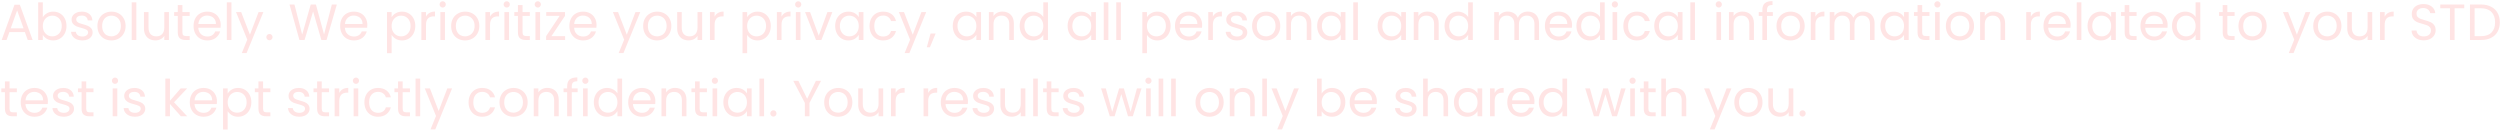<svg width="688" height="36" viewBox="0 0 688 36" fill="none" xmlns="http://www.w3.org/2000/svg">
<path d="M6.846 8.83H2.59L1.806 11H0.462L3.99 1.298H5.46L8.974 11H7.63L6.846 8.83ZM6.482 7.794L4.718 2.866L2.954 7.794H6.482ZM11.786 4.756C12.047 4.298 12.43 3.925 12.934 3.636C13.438 3.346 14.012 3.202 14.656 3.202C15.346 3.202 15.967 3.365 16.518 3.692C17.068 4.018 17.502 4.48 17.82 5.078C18.137 5.666 18.296 6.352 18.296 7.136C18.296 7.91 18.137 8.601 17.82 9.208C17.502 9.814 17.064 10.286 16.504 10.622C15.953 10.958 15.337 11.126 14.656 11.126C13.993 11.126 13.41 10.981 12.906 10.692C12.411 10.402 12.038 10.034 11.786 9.586V11H10.512V0.64H11.786V4.756ZM16.994 7.136C16.994 6.557 16.877 6.053 16.644 5.624C16.41 5.194 16.093 4.868 15.692 4.644C15.3 4.42 14.866 4.308 14.39 4.308C13.923 4.308 13.489 4.424 13.088 4.658C12.696 4.882 12.378 5.213 12.136 5.652C11.902 6.081 11.786 6.58 11.786 7.15C11.786 7.728 11.902 8.237 12.136 8.676C12.378 9.105 12.696 9.436 13.088 9.67C13.489 9.894 13.923 10.006 14.39 10.006C14.866 10.006 15.3 9.894 15.692 9.67C16.093 9.436 16.41 9.105 16.644 8.676C16.877 8.237 16.994 7.724 16.994 7.136ZM22.689 11.126C22.101 11.126 21.573 11.028 21.107 10.832C20.64 10.626 20.271 10.346 20 9.992C19.73 9.628 19.581 9.212 19.552 8.746H20.869C20.906 9.128 21.083 9.441 21.401 9.684C21.727 9.926 22.152 10.048 22.674 10.048C23.16 10.048 23.543 9.94 23.823 9.726C24.102 9.511 24.242 9.24 24.242 8.914C24.242 8.578 24.093 8.33 23.794 8.172C23.496 8.004 23.034 7.84 22.409 7.682C21.839 7.532 21.372 7.383 21.009 7.234C20.654 7.075 20.346 6.846 20.084 6.548C19.832 6.24 19.706 5.838 19.706 5.344C19.706 4.952 19.823 4.592 20.056 4.266C20.29 3.939 20.621 3.682 21.05 3.496C21.48 3.3 21.97 3.202 22.52 3.202C23.37 3.202 24.056 3.416 24.578 3.846C25.101 4.275 25.381 4.863 25.419 5.61H24.145C24.116 5.208 23.953 4.886 23.654 4.644C23.365 4.401 22.973 4.28 22.479 4.28C22.021 4.28 21.657 4.378 21.387 4.574C21.116 4.77 20.98 5.026 20.98 5.344C20.98 5.596 21.06 5.806 21.218 5.974C21.387 6.132 21.592 6.263 21.834 6.366C22.087 6.459 22.432 6.566 22.87 6.688C23.421 6.837 23.869 6.986 24.215 7.136C24.56 7.276 24.854 7.49 25.096 7.78C25.349 8.069 25.479 8.447 25.488 8.914C25.488 9.334 25.372 9.712 25.139 10.048C24.905 10.384 24.574 10.65 24.145 10.846C23.724 11.032 23.239 11.126 22.689 11.126ZM30.633 11.126C29.914 11.126 29.261 10.962 28.673 10.636C28.094 10.309 27.637 9.847 27.301 9.25C26.974 8.643 26.811 7.943 26.811 7.15C26.811 6.366 26.979 5.675 27.315 5.078C27.66 4.471 28.127 4.009 28.715 3.692C29.303 3.365 29.961 3.202 30.689 3.202C31.417 3.202 32.075 3.365 32.663 3.692C33.251 4.009 33.713 4.466 34.049 5.064C34.394 5.661 34.567 6.356 34.567 7.15C34.567 7.943 34.39 8.643 34.035 9.25C33.69 9.847 33.218 10.309 32.621 10.636C32.024 10.962 31.361 11.126 30.633 11.126ZM30.633 10.006C31.09 10.006 31.52 9.898 31.921 9.684C32.322 9.469 32.644 9.147 32.887 8.718C33.139 8.288 33.265 7.766 33.265 7.15C33.265 6.534 33.144 6.011 32.901 5.582C32.658 5.152 32.341 4.835 31.949 4.63C31.557 4.415 31.132 4.308 30.675 4.308C30.208 4.308 29.779 4.415 29.387 4.63C29.004 4.835 28.696 5.152 28.463 5.582C28.23 6.011 28.113 6.534 28.113 7.15C28.113 7.775 28.225 8.302 28.449 8.732C28.682 9.161 28.99 9.483 29.373 9.698C29.756 9.903 30.176 10.006 30.633 10.006ZM37.516 0.64V11H36.242V0.64H37.516ZM46.491 3.328V11H45.217V9.866C44.975 10.258 44.634 10.566 44.195 10.79C43.766 11.004 43.29 11.112 42.767 11.112C42.17 11.112 41.633 10.99 41.157 10.748C40.681 10.496 40.303 10.122 40.023 9.628C39.753 9.133 39.617 8.531 39.617 7.822V3.328H40.877V7.654C40.877 8.41 41.069 8.993 41.451 9.404C41.834 9.805 42.357 10.006 43.019 10.006C43.701 10.006 44.237 9.796 44.629 9.376C45.021 8.956 45.217 8.344 45.217 7.542V3.328H46.491ZM50.197 4.378V8.9C50.197 9.273 50.276 9.539 50.434 9.698C50.593 9.847 50.868 9.922 51.261 9.922H52.199V11H51.05C50.341 11 49.809 10.836 49.455 10.51C49.1 10.183 48.922 9.646 48.922 8.9V4.378H47.928V3.328H48.922V1.396H50.197V3.328H52.199V4.378H50.197ZM60.742 6.87C60.742 7.112 60.728 7.369 60.7 7.64H54.568C54.615 8.396 54.871 8.988 55.338 9.418C55.814 9.838 56.388 10.048 57.06 10.048C57.611 10.048 58.068 9.922 58.432 9.67C58.805 9.408 59.067 9.063 59.216 8.634H60.588C60.383 9.371 59.972 9.973 59.356 10.44C58.74 10.897 57.975 11.126 57.06 11.126C56.332 11.126 55.679 10.962 55.1 10.636C54.531 10.309 54.083 9.847 53.756 9.25C53.429 8.643 53.266 7.943 53.266 7.15C53.266 6.356 53.425 5.661 53.742 5.064C54.059 4.466 54.503 4.009 55.072 3.692C55.651 3.365 56.313 3.202 57.06 3.202C57.788 3.202 58.432 3.36 58.992 3.678C59.552 3.995 59.981 4.434 60.28 4.994C60.588 5.544 60.742 6.17 60.742 6.87ZM59.426 6.604C59.426 6.118 59.319 5.703 59.104 5.358C58.889 5.003 58.595 4.737 58.222 4.56C57.858 4.373 57.452 4.28 57.004 4.28C56.36 4.28 55.809 4.485 55.352 4.896C54.904 5.306 54.647 5.876 54.582 6.604H59.426ZM63.698 0.64V11H62.424V0.64H63.698ZM72.477 3.328L67.857 14.612H66.541L68.053 10.916L64.959 3.328H66.373L68.781 9.544L71.161 3.328H72.477ZM74.164 11.084C73.921 11.084 73.716 11 73.548 10.832C73.38 10.664 73.296 10.458 73.296 10.216C73.296 9.973 73.38 9.768 73.548 9.6C73.716 9.432 73.921 9.348 74.164 9.348C74.397 9.348 74.593 9.432 74.752 9.6C74.92 9.768 75.004 9.973 75.004 10.216C75.004 10.458 74.92 10.664 74.752 10.832C74.593 11 74.397 11.084 74.164 11.084ZM92.694 1.242L89.866 11H88.438L86.17 3.146L83.818 11L82.404 11.014L79.674 1.242H81.032L83.16 9.516L85.512 1.242H86.94L89.18 9.488L91.322 1.242H92.694ZM101.088 6.87C101.088 7.112 101.074 7.369 101.046 7.64H94.914C94.96 8.396 95.217 8.988 95.684 9.418C96.16 9.838 96.734 10.048 97.406 10.048C97.956 10.048 98.414 9.922 98.778 9.67C99.151 9.408 99.412 9.063 99.562 8.634H100.934C100.728 9.371 100.318 9.973 99.702 10.44C99.086 10.897 98.32 11.126 97.406 11.126C96.678 11.126 96.024 10.962 95.446 10.636C94.876 10.309 94.428 9.847 94.102 9.25C93.775 8.643 93.612 7.943 93.612 7.15C93.612 6.356 93.77 5.661 94.088 5.064C94.405 4.466 94.848 4.009 95.418 3.692C95.996 3.365 96.659 3.202 97.406 3.202C98.134 3.202 98.778 3.36 99.338 3.678C99.898 3.995 100.327 4.434 100.626 4.994C100.934 5.544 101.088 6.17 101.088 6.87ZM99.772 6.604C99.772 6.118 99.664 5.703 99.45 5.358C99.235 5.003 98.941 4.737 98.568 4.56C98.204 4.373 97.798 4.28 97.35 4.28C96.706 4.28 96.155 4.485 95.698 4.896C95.25 5.306 94.993 5.876 94.928 6.604H99.772ZM107.776 4.742C108.028 4.303 108.401 3.939 108.896 3.65C109.4 3.351 109.983 3.202 110.646 3.202C111.327 3.202 111.943 3.365 112.494 3.692C113.054 4.018 113.492 4.48 113.81 5.078C114.127 5.666 114.286 6.352 114.286 7.136C114.286 7.91 114.127 8.601 113.81 9.208C113.492 9.814 113.054 10.286 112.494 10.622C111.943 10.958 111.327 11.126 110.646 11.126C109.992 11.126 109.414 10.981 108.91 10.692C108.415 10.393 108.037 10.024 107.776 9.586V14.64H106.502V3.328H107.776V4.742ZM112.984 7.136C112.984 6.557 112.867 6.053 112.634 5.624C112.4 5.194 112.083 4.868 111.682 4.644C111.29 4.42 110.856 4.308 110.38 4.308C109.913 4.308 109.479 4.424 109.078 4.658C108.686 4.882 108.368 5.213 108.126 5.652C107.892 6.081 107.776 6.58 107.776 7.15C107.776 7.728 107.892 8.237 108.126 8.676C108.368 9.105 108.686 9.436 109.078 9.67C109.479 9.894 109.913 10.006 110.38 10.006C110.856 10.006 111.29 9.894 111.682 9.67C112.083 9.436 112.4 9.105 112.634 8.676C112.867 8.237 112.984 7.724 112.984 7.136ZM117.237 4.574C117.461 4.135 117.778 3.794 118.189 3.552C118.609 3.309 119.117 3.188 119.715 3.188V4.504H119.379C117.951 4.504 117.237 5.278 117.237 6.828V11H115.963V3.328H117.237V4.574ZM121.843 2.082C121.601 2.082 121.395 1.998 121.227 1.83C121.059 1.662 120.975 1.456 120.975 1.214C120.975 0.971 121.059 0.766 121.227 0.598C121.395 0.43 121.601 0.346 121.843 0.346C122.077 0.346 122.273 0.43 122.431 0.598C122.599 0.766 122.683 0.971 122.683 1.214C122.683 1.456 122.599 1.662 122.431 1.83C122.273 1.998 122.077 2.082 121.843 2.082ZM122.459 3.328V11H121.185V3.328H122.459ZM127.977 11.126C127.258 11.126 126.605 10.962 126.017 10.636C125.438 10.309 124.981 9.847 124.645 9.25C124.318 8.643 124.155 7.943 124.155 7.15C124.155 6.366 124.323 5.675 124.659 5.078C125.004 4.471 125.471 4.009 126.059 3.692C126.647 3.365 127.305 3.202 128.033 3.202C128.761 3.202 129.419 3.365 130.007 3.692C130.595 4.009 131.057 4.466 131.393 5.064C131.738 5.661 131.911 6.356 131.911 7.15C131.911 7.943 131.733 8.643 131.379 9.25C131.033 9.847 130.562 10.309 129.965 10.636C129.367 10.962 128.705 11.126 127.977 11.126ZM127.977 10.006C128.434 10.006 128.863 9.898 129.265 9.684C129.666 9.469 129.988 9.147 130.231 8.718C130.483 8.288 130.609 7.766 130.609 7.15C130.609 6.534 130.487 6.011 130.245 5.582C130.002 5.152 129.685 4.835 129.293 4.63C128.901 4.415 128.476 4.308 128.019 4.308C127.552 4.308 127.123 4.415 126.731 4.63C126.348 4.835 126.04 5.152 125.807 5.582C125.573 6.011 125.457 6.534 125.457 7.15C125.457 7.775 125.569 8.302 125.793 8.732C126.026 9.161 126.334 9.483 126.717 9.698C127.099 9.903 127.519 10.006 127.977 10.006ZM134.86 4.574C135.084 4.135 135.401 3.794 135.812 3.552C136.232 3.309 136.74 3.188 137.338 3.188V4.504H137.002C135.574 4.504 134.86 5.278 134.86 6.828V11H133.586V3.328H134.86V4.574ZM139.466 2.082C139.224 2.082 139.018 1.998 138.85 1.83C138.682 1.662 138.598 1.456 138.598 1.214C138.598 0.971 138.682 0.766 138.85 0.598C139.018 0.43 139.224 0.346 139.466 0.346C139.7 0.346 139.896 0.43 140.054 0.598C140.222 0.766 140.306 0.971 140.306 1.214C140.306 1.456 140.222 1.662 140.054 1.83C139.896 1.998 139.7 2.082 139.466 2.082ZM140.082 3.328V11H138.808V3.328H140.082ZM143.808 4.378V8.9C143.808 9.273 143.887 9.539 144.046 9.698C144.204 9.847 144.48 9.922 144.872 9.922H145.81V11H144.662C143.952 11 143.42 10.836 143.066 10.51C142.711 10.183 142.534 9.646 142.534 8.9V4.378H141.54V3.328H142.534V1.396H143.808V3.328H145.81V4.378H143.808ZM148.011 2.082C147.769 2.082 147.563 1.998 147.395 1.83C147.227 1.662 147.143 1.456 147.143 1.214C147.143 0.971 147.227 0.766 147.395 0.598C147.563 0.43 147.769 0.346 148.011 0.346C148.245 0.346 148.441 0.43 148.599 0.598C148.767 0.766 148.851 0.971 148.851 1.214C148.851 1.456 148.767 1.662 148.599 1.83C148.441 1.998 148.245 2.082 148.011 2.082ZM148.627 3.328V11H147.353V3.328H148.627ZM151.751 9.95H155.517V11H150.295V9.95L154.019 4.364H150.323V3.328H155.489V4.364L151.751 9.95ZM164.17 6.87C164.17 7.112 164.156 7.369 164.128 7.64H157.996C158.042 8.396 158.299 8.988 158.766 9.418C159.242 9.838 159.816 10.048 160.488 10.048C161.038 10.048 161.496 9.922 161.86 9.67C162.233 9.408 162.494 9.063 162.644 8.634H164.016C163.81 9.371 163.4 9.973 162.784 10.44C162.168 10.897 161.402 11.126 160.488 11.126C159.76 11.126 159.106 10.962 158.528 10.636C157.958 10.309 157.51 9.847 157.184 9.25C156.857 8.643 156.694 7.943 156.694 7.15C156.694 6.356 156.852 5.661 157.17 5.064C157.487 4.466 157.93 4.009 158.5 3.692C159.078 3.365 159.741 3.202 160.488 3.202C161.216 3.202 161.86 3.36 162.42 3.678C162.98 3.995 163.409 4.434 163.708 4.994C164.016 5.544 164.17 6.17 164.17 6.87ZM162.854 6.604C162.854 6.118 162.746 5.703 162.532 5.358C162.317 5.003 162.023 4.737 161.65 4.56C161.286 4.373 160.88 4.28 160.432 4.28C159.788 4.28 159.237 4.485 158.78 4.896C158.332 5.306 158.075 5.876 158.01 6.604H162.854ZM176.192 3.328L171.572 14.612H170.256L171.768 10.916L168.674 3.328H170.088L172.496 9.544L174.876 3.328H176.192ZM180.819 11.126C180.1 11.126 179.447 10.962 178.859 10.636C178.28 10.309 177.823 9.847 177.487 9.25C177.16 8.643 176.997 7.943 176.997 7.15C176.997 6.366 177.165 5.675 177.501 5.078C177.846 4.471 178.313 4.009 178.901 3.692C179.489 3.365 180.147 3.202 180.875 3.202C181.603 3.202 182.261 3.365 182.849 3.692C183.437 4.009 183.899 4.466 184.235 5.064C184.58 5.661 184.753 6.356 184.753 7.15C184.753 7.943 184.575 8.643 184.221 9.25C183.875 9.847 183.404 10.309 182.807 10.636C182.209 10.962 181.547 11.126 180.819 11.126ZM180.819 10.006C181.276 10.006 181.705 9.898 182.107 9.684C182.508 9.469 182.83 9.147 183.073 8.718C183.325 8.288 183.451 7.766 183.451 7.15C183.451 6.534 183.329 6.011 183.087 5.582C182.844 5.152 182.527 4.835 182.135 4.63C181.743 4.415 181.318 4.308 180.861 4.308C180.394 4.308 179.965 4.415 179.573 4.63C179.19 4.835 178.882 5.152 178.649 5.582C178.415 6.011 178.299 6.534 178.299 7.15C178.299 7.775 178.411 8.302 178.635 8.732C178.868 9.161 179.176 9.483 179.559 9.698C179.941 9.903 180.361 10.006 180.819 10.006ZM193.232 3.328V11H191.958V9.866C191.715 10.258 191.374 10.566 190.936 10.79C190.506 11.004 190.03 11.112 189.508 11.112C188.91 11.112 188.374 10.99 187.898 10.748C187.422 10.496 187.044 10.122 186.764 9.628C186.493 9.133 186.358 8.531 186.358 7.822V3.328H187.618V7.654C187.618 8.41 187.809 8.993 188.192 9.404C188.574 9.805 189.097 10.006 189.76 10.006C190.441 10.006 190.978 9.796 191.37 9.376C191.762 8.956 191.958 8.344 191.958 7.542V3.328H193.232ZM196.657 4.574C196.881 4.135 197.198 3.794 197.609 3.552C198.029 3.309 198.537 3.188 199.135 3.188V4.504H198.799C197.371 4.504 196.657 5.278 196.657 6.828V11H195.383V3.328H196.657V4.574ZM205.612 4.742C205.864 4.303 206.237 3.939 206.732 3.65C207.236 3.351 207.819 3.202 208.482 3.202C209.163 3.202 209.779 3.365 210.33 3.692C210.89 4.018 211.328 4.48 211.646 5.078C211.963 5.666 212.122 6.352 212.122 7.136C212.122 7.91 211.963 8.601 211.646 9.208C211.328 9.814 210.89 10.286 210.33 10.622C209.779 10.958 209.163 11.126 208.482 11.126C207.828 11.126 207.25 10.981 206.746 10.692C206.251 10.393 205.873 10.024 205.612 9.586V14.64H204.338V3.328H205.612V4.742ZM210.82 7.136C210.82 6.557 210.703 6.053 210.47 5.624C210.236 5.194 209.919 4.868 209.518 4.644C209.126 4.42 208.692 4.308 208.216 4.308C207.749 4.308 207.315 4.424 206.914 4.658C206.522 4.882 206.204 5.213 205.962 5.652C205.728 6.081 205.612 6.58 205.612 7.15C205.612 7.728 205.728 8.237 205.962 8.676C206.204 9.105 206.522 9.436 206.914 9.67C207.315 9.894 207.749 10.006 208.216 10.006C208.692 10.006 209.126 9.894 209.518 9.67C209.919 9.436 210.236 9.105 210.47 8.676C210.703 8.237 210.82 7.724 210.82 7.136ZM215.073 4.574C215.297 4.135 215.614 3.794 216.025 3.552C216.445 3.309 216.953 3.188 217.551 3.188V4.504H217.215C215.787 4.504 215.073 5.278 215.073 6.828V11H213.799V3.328H215.073V4.574ZM219.679 2.082C219.437 2.082 219.231 1.998 219.063 1.83C218.895 1.662 218.811 1.456 218.811 1.214C218.811 0.971 218.895 0.766 219.063 0.598C219.231 0.43 219.437 0.346 219.679 0.346C219.913 0.346 220.109 0.43 220.267 0.598C220.435 0.766 220.519 0.971 220.519 1.214C220.519 1.456 220.435 1.662 220.267 1.83C220.109 1.998 219.913 2.082 219.679 2.082ZM220.295 3.328V11H219.021V3.328H220.295ZM225.323 9.824L227.703 3.328H229.061L226.051 11H224.567L221.557 3.328H222.929L225.323 9.824ZM229.838 7.136C229.838 6.352 229.997 5.666 230.314 5.078C230.632 4.48 231.066 4.018 231.616 3.692C232.176 3.365 232.797 3.202 233.478 3.202C234.15 3.202 234.734 3.346 235.228 3.636C235.723 3.925 236.092 4.289 236.334 4.728V3.328H237.622V11H236.334V9.572C236.082 10.02 235.704 10.393 235.2 10.692C234.706 10.981 234.127 11.126 233.464 11.126C232.783 11.126 232.167 10.958 231.616 10.622C231.066 10.286 230.632 9.814 230.314 9.208C229.997 8.601 229.838 7.91 229.838 7.136ZM236.334 7.15C236.334 6.571 236.218 6.067 235.984 5.638C235.751 5.208 235.434 4.882 235.032 4.658C234.64 4.424 234.206 4.308 233.73 4.308C233.254 4.308 232.82 4.42 232.428 4.644C232.036 4.868 231.724 5.194 231.49 5.624C231.257 6.053 231.14 6.557 231.14 7.136C231.14 7.724 231.257 8.237 231.49 8.676C231.724 9.105 232.036 9.436 232.428 9.67C232.82 9.894 233.254 10.006 233.73 10.006C234.206 10.006 234.64 9.894 235.032 9.67C235.434 9.436 235.751 9.105 235.984 8.676C236.218 8.237 236.334 7.728 236.334 7.15ZM239.299 7.15C239.299 6.356 239.458 5.666 239.775 5.078C240.093 4.48 240.531 4.018 241.091 3.692C241.661 3.365 242.309 3.202 243.037 3.202C243.98 3.202 244.755 3.43 245.361 3.888C245.977 4.345 246.383 4.98 246.579 5.792H245.207C245.077 5.325 244.82 4.956 244.437 4.686C244.064 4.415 243.597 4.28 243.037 4.28C242.309 4.28 241.721 4.532 241.273 5.036C240.825 5.53 240.601 6.235 240.601 7.15C240.601 8.074 240.825 8.788 241.273 9.292C241.721 9.796 242.309 10.048 243.037 10.048C243.597 10.048 244.064 9.917 244.437 9.656C244.811 9.394 245.067 9.021 245.207 8.536H246.579C246.374 9.32 245.963 9.95 245.347 10.426C244.731 10.892 243.961 11.126 243.037 11.126C242.309 11.126 241.661 10.962 241.091 10.636C240.531 10.309 240.093 9.847 239.775 9.25C239.458 8.652 239.299 7.952 239.299 7.15ZM254.887 3.328L250.267 14.612H248.951L250.463 10.916L247.369 3.328H248.783L251.191 9.544L253.571 3.328H254.887ZM257.484 9.236L255.916 13.002H255.062L256.084 9.236H257.484ZM262.2 7.136C262.2 6.352 262.358 5.666 262.676 5.078C262.993 4.48 263.427 4.018 263.978 3.692C264.538 3.365 265.158 3.202 265.84 3.202C266.512 3.202 267.095 3.346 267.59 3.636C268.084 3.925 268.453 4.289 268.696 4.728V3.328H269.984V11H268.696V9.572C268.444 10.02 268.066 10.393 267.562 10.692C267.067 10.981 266.488 11.126 265.826 11.126C265.144 11.126 264.528 10.958 263.978 10.622C263.427 10.286 262.993 9.814 262.676 9.208C262.358 8.601 262.2 7.91 262.2 7.136ZM268.696 7.15C268.696 6.571 268.579 6.067 268.346 5.638C268.112 5.208 267.795 4.882 267.394 4.658C267.002 4.424 266.568 4.308 266.092 4.308C265.616 4.308 265.182 4.42 264.79 4.644C264.398 4.868 264.085 5.194 263.852 5.624C263.618 6.053 263.502 6.557 263.502 7.136C263.502 7.724 263.618 8.237 263.852 8.676C264.085 9.105 264.398 9.436 264.79 9.67C265.182 9.894 265.616 10.006 266.092 10.006C266.568 10.006 267.002 9.894 267.394 9.67C267.795 9.436 268.112 9.105 268.346 8.676C268.579 8.237 268.696 7.728 268.696 7.15ZM275.875 3.188C276.808 3.188 277.564 3.472 278.143 4.042C278.721 4.602 279.011 5.414 279.011 6.478V11H277.751V6.66C277.751 5.894 277.559 5.311 277.177 4.91C276.794 4.499 276.271 4.294 275.609 4.294C274.937 4.294 274.4 4.504 273.999 4.924C273.607 5.344 273.411 5.955 273.411 6.758V11H272.137V3.328H273.411V4.42C273.663 4.028 274.003 3.724 274.433 3.51C274.871 3.295 275.352 3.188 275.875 3.188ZM280.616 7.136C280.616 6.352 280.774 5.666 281.092 5.078C281.409 4.48 281.843 4.018 282.394 3.692C282.954 3.365 283.579 3.202 284.27 3.202C284.867 3.202 285.422 3.342 285.936 3.622C286.449 3.892 286.841 4.252 287.112 4.7V0.64H288.4V11H287.112V9.558C286.86 10.015 286.486 10.393 285.992 10.692C285.497 10.981 284.918 11.126 284.256 11.126C283.574 11.126 282.954 10.958 282.394 10.622C281.843 10.286 281.409 9.814 281.092 9.208C280.774 8.601 280.616 7.91 280.616 7.136ZM287.112 7.15C287.112 6.571 286.995 6.067 286.762 5.638C286.528 5.208 286.211 4.882 285.81 4.658C285.418 4.424 284.984 4.308 284.508 4.308C284.032 4.308 283.598 4.42 283.206 4.644C282.814 4.868 282.501 5.194 282.268 5.624C282.034 6.053 281.918 6.557 281.918 7.136C281.918 7.724 282.034 8.237 282.268 8.676C282.501 9.105 282.814 9.436 283.206 9.67C283.598 9.894 284.032 10.006 284.508 10.006C284.984 10.006 285.418 9.894 285.81 9.67C286.211 9.436 286.528 9.105 286.762 8.676C286.995 8.237 287.112 7.728 287.112 7.15ZM293.809 7.136C293.809 6.352 293.968 5.666 294.285 5.078C294.602 4.48 295.036 4.018 295.587 3.692C296.147 3.365 296.768 3.202 297.449 3.202C298.121 3.202 298.704 3.346 299.199 3.636C299.694 3.925 300.062 4.289 300.305 4.728V3.328H301.593V11H300.305V9.572C300.053 10.02 299.675 10.393 299.171 10.692C298.676 10.981 298.098 11.126 297.435 11.126C296.754 11.126 296.138 10.958 295.587 10.622C295.036 10.286 294.602 9.814 294.285 9.208C293.968 8.601 293.809 7.91 293.809 7.136ZM300.305 7.15C300.305 6.571 300.188 6.067 299.955 5.638C299.722 5.208 299.404 4.882 299.003 4.658C298.611 4.424 298.177 4.308 297.701 4.308C297.225 4.308 296.791 4.42 296.399 4.644C296.007 4.868 295.694 5.194 295.461 5.624C295.228 6.053 295.111 6.557 295.111 7.136C295.111 7.724 295.228 8.237 295.461 8.676C295.694 9.105 296.007 9.436 296.399 9.67C296.791 9.894 297.225 10.006 297.701 10.006C298.177 10.006 298.611 9.894 299.003 9.67C299.404 9.436 299.722 9.105 299.955 8.676C300.188 8.237 300.305 7.728 300.305 7.15ZM305.02 0.64V11H303.746V0.64H305.02ZM308.465 0.64V11H307.191V0.64H308.465ZM315.643 4.742C315.895 4.303 316.268 3.939 316.763 3.65C317.267 3.351 317.85 3.202 318.513 3.202C319.194 3.202 319.81 3.365 320.361 3.692C320.921 4.018 321.36 4.48 321.677 5.078C321.994 5.666 322.153 6.352 322.153 7.136C322.153 7.91 321.994 8.601 321.677 9.208C321.36 9.814 320.921 10.286 320.361 10.622C319.81 10.958 319.194 11.126 318.513 11.126C317.86 11.126 317.281 10.981 316.777 10.692C316.282 10.393 315.904 10.024 315.643 9.586V14.64H314.369V3.328H315.643V4.742ZM320.851 7.136C320.851 6.557 320.734 6.053 320.501 5.624C320.268 5.194 319.95 4.868 319.549 4.644C319.157 4.42 318.723 4.308 318.247 4.308C317.78 4.308 317.346 4.424 316.945 4.658C316.553 4.882 316.236 5.213 315.993 5.652C315.76 6.081 315.643 6.58 315.643 7.15C315.643 7.728 315.76 8.237 315.993 8.676C316.236 9.105 316.553 9.436 316.945 9.67C317.346 9.894 317.78 10.006 318.247 10.006C318.723 10.006 319.157 9.894 319.549 9.67C319.95 9.436 320.268 9.105 320.501 8.676C320.734 8.237 320.851 7.724 320.851 7.136ZM330.83 6.87C330.83 7.112 330.816 7.369 330.788 7.64H324.656C324.703 8.396 324.959 8.988 325.426 9.418C325.902 9.838 326.476 10.048 327.148 10.048C327.699 10.048 328.156 9.922 328.52 9.67C328.893 9.408 329.155 9.063 329.304 8.634H330.676C330.471 9.371 330.06 9.973 329.444 10.44C328.828 10.897 328.063 11.126 327.148 11.126C326.42 11.126 325.767 10.962 325.188 10.636C324.619 10.309 324.171 9.847 323.844 9.25C323.517 8.643 323.354 7.943 323.354 7.15C323.354 6.356 323.513 5.661 323.83 5.064C324.147 4.466 324.591 4.009 325.16 3.692C325.739 3.365 326.401 3.202 327.148 3.202C327.876 3.202 328.52 3.36 329.08 3.678C329.64 3.995 330.069 4.434 330.368 4.994C330.676 5.544 330.83 6.17 330.83 6.87ZM329.514 6.604C329.514 6.118 329.407 5.703 329.192 5.358C328.977 5.003 328.683 4.737 328.31 4.56C327.946 4.373 327.54 4.28 327.092 4.28C326.448 4.28 325.897 4.485 325.44 4.896C324.992 5.306 324.735 5.876 324.67 6.604H329.514ZM333.786 4.574C334.01 4.135 334.327 3.794 334.738 3.552C335.158 3.309 335.666 3.188 336.264 3.188V4.504H335.928C334.5 4.504 333.786 5.278 333.786 6.828V11H332.512V3.328H333.786V4.574ZM340.45 11.126C339.862 11.126 339.335 11.028 338.868 10.832C338.402 10.626 338.033 10.346 337.762 9.992C337.492 9.628 337.342 9.212 337.314 8.746H338.63C338.668 9.128 338.845 9.441 339.162 9.684C339.489 9.926 339.914 10.048 340.436 10.048C340.922 10.048 341.304 9.94 341.584 9.726C341.864 9.511 342.004 9.24 342.004 8.914C342.004 8.578 341.855 8.33 341.556 8.172C341.258 8.004 340.796 7.84 340.17 7.682C339.601 7.532 339.134 7.383 338.77 7.234C338.416 7.075 338.108 6.846 337.846 6.548C337.594 6.24 337.468 5.838 337.468 5.344C337.468 4.952 337.585 4.592 337.818 4.266C338.052 3.939 338.383 3.682 338.812 3.496C339.242 3.3 339.732 3.202 340.282 3.202C341.132 3.202 341.818 3.416 342.34 3.846C342.863 4.275 343.143 4.863 343.18 5.61H341.906C341.878 5.208 341.715 4.886 341.416 4.644C341.127 4.401 340.735 4.28 340.24 4.28C339.783 4.28 339.419 4.378 339.148 4.574C338.878 4.77 338.742 5.026 338.742 5.344C338.742 5.596 338.822 5.806 338.98 5.974C339.148 6.132 339.354 6.263 339.596 6.366C339.848 6.459 340.194 6.566 340.632 6.688C341.183 6.837 341.631 6.986 341.976 7.136C342.322 7.276 342.616 7.49 342.858 7.78C343.11 8.069 343.241 8.447 343.25 8.914C343.25 9.334 343.134 9.712 342.9 10.048C342.667 10.384 342.336 10.65 341.906 10.846C341.486 11.032 341.001 11.126 340.45 11.126ZM348.395 11.126C347.676 11.126 347.023 10.962 346.435 10.636C345.856 10.309 345.399 9.847 345.063 9.25C344.736 8.643 344.573 7.943 344.573 7.15C344.573 6.366 344.741 5.675 345.077 5.078C345.422 4.471 345.889 4.009 346.477 3.692C347.065 3.365 347.723 3.202 348.451 3.202C349.179 3.202 349.837 3.365 350.425 3.692C351.013 4.009 351.475 4.466 351.811 5.064C352.156 5.661 352.329 6.356 352.329 7.15C352.329 7.943 352.151 8.643 351.797 9.25C351.451 9.847 350.98 10.309 350.383 10.636C349.785 10.962 349.123 11.126 348.395 11.126ZM348.395 10.006C348.852 10.006 349.281 9.898 349.683 9.684C350.084 9.469 350.406 9.147 350.649 8.718C350.901 8.288 351.027 7.766 351.027 7.15C351.027 6.534 350.905 6.011 350.663 5.582C350.42 5.152 350.103 4.835 349.711 4.63C349.319 4.415 348.894 4.308 348.437 4.308C347.97 4.308 347.541 4.415 347.149 4.63C346.766 4.835 346.458 5.152 346.225 5.582C345.991 6.011 345.875 6.534 345.875 7.15C345.875 7.775 345.987 8.302 346.211 8.732C346.444 9.161 346.752 9.483 347.135 9.698C347.517 9.903 347.937 10.006 348.395 10.006ZM357.742 3.188C358.675 3.188 359.431 3.472 360.01 4.042C360.588 4.602 360.878 5.414 360.878 6.478V11H359.618V6.66C359.618 5.894 359.426 5.311 359.044 4.91C358.661 4.499 358.138 4.294 357.476 4.294C356.804 4.294 356.267 4.504 355.866 4.924C355.474 5.344 355.278 5.955 355.278 6.758V11H354.004V3.328H355.278V4.42C355.53 4.028 355.87 3.724 356.3 3.51C356.738 3.295 357.219 3.188 357.742 3.188ZM362.483 7.136C362.483 6.352 362.642 5.666 362.959 5.078C363.276 4.48 363.71 4.018 364.261 3.692C364.821 3.365 365.442 3.202 366.123 3.202C366.795 3.202 367.378 3.346 367.873 3.636C368.368 3.925 368.736 4.289 368.979 4.728V3.328H370.267V11H368.979V9.572C368.727 10.02 368.349 10.393 367.845 10.692C367.35 10.981 366.772 11.126 366.109 11.126C365.428 11.126 364.812 10.958 364.261 10.622C363.71 10.286 363.276 9.814 362.959 9.208C362.642 8.601 362.483 7.91 362.483 7.136ZM368.979 7.15C368.979 6.571 368.862 6.067 368.629 5.638C368.396 5.208 368.078 4.882 367.677 4.658C367.285 4.424 366.851 4.308 366.375 4.308C365.899 4.308 365.465 4.42 365.073 4.644C364.681 4.868 364.368 5.194 364.135 5.624C363.902 6.053 363.785 6.557 363.785 7.136C363.785 7.724 363.902 8.237 364.135 8.676C364.368 9.105 364.681 9.436 365.073 9.67C365.465 9.894 365.899 10.006 366.375 10.006C366.851 10.006 367.285 9.894 367.677 9.67C368.078 9.436 368.396 9.105 368.629 8.676C368.862 8.237 368.979 7.728 368.979 7.15ZM373.694 0.64V11H372.42V0.64H373.694ZM379.122 7.136C379.122 6.352 379.28 5.666 379.598 5.078C379.915 4.48 380.349 4.018 380.9 3.692C381.46 3.365 382.08 3.202 382.762 3.202C383.434 3.202 384.017 3.346 384.512 3.636C385.006 3.925 385.375 4.289 385.618 4.728V3.328H386.906V11H385.618V9.572C385.366 10.02 384.988 10.393 384.484 10.692C383.989 10.981 383.41 11.126 382.748 11.126C382.066 11.126 381.45 10.958 380.9 10.622C380.349 10.286 379.915 9.814 379.598 9.208C379.28 8.601 379.122 7.91 379.122 7.136ZM385.618 7.15C385.618 6.571 385.501 6.067 385.268 5.638C385.034 5.208 384.717 4.882 384.316 4.658C383.924 4.424 383.49 4.308 383.014 4.308C382.538 4.308 382.104 4.42 381.712 4.644C381.32 4.868 381.007 5.194 380.774 5.624C380.54 6.053 380.424 6.557 380.424 7.136C380.424 7.724 380.54 8.237 380.774 8.676C381.007 9.105 381.32 9.436 381.712 9.67C382.104 9.894 382.538 10.006 383.014 10.006C383.49 10.006 383.924 9.894 384.316 9.67C384.717 9.436 385.034 9.105 385.268 8.676C385.501 8.237 385.618 7.728 385.618 7.15ZM392.796 3.188C393.73 3.188 394.486 3.472 395.064 4.042C395.643 4.602 395.932 5.414 395.932 6.478V11H394.672V6.66C394.672 5.894 394.481 5.311 394.098 4.91C393.716 4.499 393.193 4.294 392.53 4.294C391.858 4.294 391.322 4.504 390.92 4.924C390.528 5.344 390.332 5.955 390.332 6.758V11H389.058V3.328H390.332V4.42C390.584 4.028 390.925 3.724 391.354 3.51C391.793 3.295 392.274 3.188 392.796 3.188ZM397.538 7.136C397.538 6.352 397.696 5.666 398.014 5.078C398.331 4.48 398.765 4.018 399.316 3.692C399.876 3.365 400.501 3.202 401.192 3.202C401.789 3.202 402.344 3.342 402.858 3.622C403.371 3.892 403.763 4.252 404.034 4.7V0.64H405.322V11H404.034V9.558C403.782 10.015 403.408 10.393 402.914 10.692C402.419 10.981 401.84 11.126 401.178 11.126C400.496 11.126 399.876 10.958 399.316 10.622C398.765 10.286 398.331 9.814 398.014 9.208C397.696 8.601 397.538 7.91 397.538 7.136ZM404.034 7.15C404.034 6.571 403.917 6.067 403.684 5.638C403.45 5.208 403.133 4.882 402.732 4.658C402.34 4.424 401.906 4.308 401.43 4.308C400.954 4.308 400.52 4.42 400.128 4.644C399.736 4.868 399.423 5.194 399.19 5.624C398.956 6.053 398.84 6.557 398.84 7.136C398.84 7.724 398.956 8.237 399.19 8.676C399.423 9.105 399.736 9.436 400.128 9.67C400.52 9.894 400.954 10.006 401.43 10.006C401.906 10.006 402.34 9.894 402.732 9.67C403.133 9.436 403.45 9.105 403.684 8.676C403.917 8.237 404.034 7.728 404.034 7.15ZM420.433 3.188C421.03 3.188 421.562 3.314 422.029 3.566C422.496 3.808 422.864 4.177 423.135 4.672C423.406 5.166 423.541 5.768 423.541 6.478V11H422.281V6.66C422.281 5.894 422.09 5.311 421.707 4.91C421.334 4.499 420.825 4.294 420.181 4.294C419.518 4.294 418.991 4.508 418.599 4.938C418.207 5.358 418.011 5.969 418.011 6.772V11H416.751V6.66C416.751 5.894 416.56 5.311 416.177 4.91C415.804 4.499 415.295 4.294 414.651 4.294C413.988 4.294 413.461 4.508 413.069 4.938C412.677 5.358 412.481 5.969 412.481 6.772V11H411.207V3.328H412.481V4.434C412.733 4.032 413.069 3.724 413.489 3.51C413.918 3.295 414.39 3.188 414.903 3.188C415.547 3.188 416.116 3.332 416.611 3.622C417.106 3.911 417.474 4.336 417.717 4.896C417.932 4.354 418.286 3.934 418.781 3.636C419.276 3.337 419.826 3.188 420.433 3.188ZM432.631 6.87C432.631 7.112 432.617 7.369 432.589 7.64H426.457C426.503 8.396 426.76 8.988 427.227 9.418C427.703 9.838 428.277 10.048 428.949 10.048C429.499 10.048 429.957 9.922 430.321 9.67C430.694 9.408 430.955 9.063 431.105 8.634H432.477C432.271 9.371 431.861 9.973 431.245 10.44C430.629 10.897 429.863 11.126 428.949 11.126C428.221 11.126 427.567 10.962 426.989 10.636C426.419 10.309 425.971 9.847 425.645 9.25C425.318 8.643 425.155 7.943 425.155 7.15C425.155 6.356 425.313 5.661 425.631 5.064C425.948 4.466 426.391 4.009 426.961 3.692C427.539 3.365 428.202 3.202 428.949 3.202C429.677 3.202 430.321 3.36 430.881 3.678C431.441 3.995 431.87 4.434 432.169 4.994C432.477 5.544 432.631 6.17 432.631 6.87ZM431.315 6.604C431.315 6.118 431.207 5.703 430.993 5.358C430.778 5.003 430.484 4.737 430.111 4.56C429.747 4.373 429.341 4.28 428.893 4.28C428.249 4.28 427.698 4.485 427.241 4.896C426.793 5.306 426.536 5.876 426.471 6.604H431.315ZM433.836 7.136C433.836 6.352 433.995 5.666 434.312 5.078C434.63 4.48 435.064 4.018 435.614 3.692C436.174 3.365 436.8 3.202 437.49 3.202C438.088 3.202 438.643 3.342 439.156 3.622C439.67 3.892 440.062 4.252 440.332 4.7V0.64H441.62V11H440.332V9.558C440.08 10.015 439.707 10.393 439.212 10.692C438.718 10.981 438.139 11.126 437.476 11.126C436.795 11.126 436.174 10.958 435.614 10.622C435.064 10.286 434.63 9.814 434.312 9.208C433.995 8.601 433.836 7.91 433.836 7.136ZM440.332 7.15C440.332 6.571 440.216 6.067 439.982 5.638C439.749 5.208 439.432 4.882 439.03 4.658C438.638 4.424 438.204 4.308 437.728 4.308C437.252 4.308 436.818 4.42 436.426 4.644C436.034 4.868 435.722 5.194 435.488 5.624C435.255 6.053 435.138 6.557 435.138 7.136C435.138 7.724 435.255 8.237 435.488 8.676C435.722 9.105 436.034 9.436 436.426 9.67C436.818 9.894 437.252 10.006 437.728 10.006C438.204 10.006 438.638 9.894 439.03 9.67C439.432 9.436 439.749 9.105 439.982 8.676C440.216 8.237 440.332 7.728 440.332 7.15ZM444.431 2.082C444.189 2.082 443.983 1.998 443.815 1.83C443.647 1.662 443.563 1.456 443.563 1.214C443.563 0.971 443.647 0.766 443.815 0.598C443.983 0.43 444.189 0.346 444.431 0.346C444.665 0.346 444.861 0.43 445.019 0.598C445.187 0.766 445.271 0.971 445.271 1.214C445.271 1.456 445.187 1.662 445.019 1.83C444.861 1.998 444.665 2.082 444.431 2.082ZM445.047 3.328V11H443.773V3.328H445.047ZM446.743 7.15C446.743 6.356 446.901 5.666 447.219 5.078C447.536 4.48 447.975 4.018 448.535 3.692C449.104 3.365 449.753 3.202 450.481 3.202C451.423 3.202 452.198 3.43 452.805 3.888C453.421 4.345 453.827 4.98 454.023 5.792H452.651C452.52 5.325 452.263 4.956 451.881 4.686C451.507 4.415 451.041 4.28 450.481 4.28C449.753 4.28 449.165 4.532 448.717 5.036C448.269 5.53 448.045 6.235 448.045 7.15C448.045 8.074 448.269 8.788 448.717 9.292C449.165 9.796 449.753 10.048 450.481 10.048C451.041 10.048 451.507 9.917 451.881 9.656C452.254 9.394 452.511 9.021 452.651 8.536H454.023C453.817 9.32 453.407 9.95 452.791 10.426C452.175 10.892 451.405 11.126 450.481 11.126C449.753 11.126 449.104 10.962 448.535 10.636C447.975 10.309 447.536 9.847 447.219 9.25C446.901 8.652 446.743 7.952 446.743 7.15ZM455.247 7.136C455.247 6.352 455.405 5.666 455.723 5.078C456.04 4.48 456.474 4.018 457.025 3.692C457.585 3.365 458.205 3.202 458.887 3.202C459.559 3.202 460.142 3.346 460.637 3.636C461.131 3.925 461.5 4.289 461.743 4.728V3.328H463.031V11H461.743V9.572C461.491 10.02 461.113 10.393 460.609 10.692C460.114 10.981 459.535 11.126 458.873 11.126C458.191 11.126 457.575 10.958 457.025 10.622C456.474 10.286 456.04 9.814 455.723 9.208C455.405 8.601 455.247 7.91 455.247 7.136ZM461.743 7.15C461.743 6.571 461.626 6.067 461.393 5.638C461.159 5.208 460.842 4.882 460.441 4.658C460.049 4.424 459.615 4.308 459.139 4.308C458.663 4.308 458.229 4.42 457.837 4.644C457.445 4.868 457.132 5.194 456.899 5.624C456.665 6.053 456.549 6.557 456.549 7.136C456.549 7.724 456.665 8.237 456.899 8.676C457.132 9.105 457.445 9.436 457.837 9.67C458.229 9.894 458.663 10.006 459.139 10.006C459.615 10.006 460.049 9.894 460.441 9.67C460.842 9.436 461.159 9.105 461.393 8.676C461.626 8.237 461.743 7.728 461.743 7.15ZM466.457 0.64V11H465.183V0.64H466.457ZM473.019 2.082C472.777 2.082 472.571 1.998 472.403 1.83C472.235 1.662 472.151 1.456 472.151 1.214C472.151 0.971 472.235 0.766 472.403 0.598C472.571 0.43 472.777 0.346 473.019 0.346C473.253 0.346 473.449 0.43 473.607 0.598C473.775 0.766 473.859 0.971 473.859 1.214C473.859 1.456 473.775 1.662 473.607 1.83C473.449 1.998 473.253 2.082 473.019 2.082ZM473.635 3.328V11H472.361V3.328H473.635ZM479.545 3.188C480.478 3.188 481.234 3.472 481.813 4.042C482.391 4.602 482.681 5.414 482.681 6.478V11H481.421V6.66C481.421 5.894 481.229 5.311 480.847 4.91C480.464 4.499 479.941 4.294 479.279 4.294C478.607 4.294 478.07 4.504 477.669 4.924C477.277 5.344 477.081 5.955 477.081 6.758V11H475.807V3.328H477.081V4.42C477.333 4.028 477.673 3.724 478.103 3.51C478.541 3.295 479.022 3.188 479.545 3.188ZM487.884 4.378H486.274V11H485V4.378H484.006V3.328H485V2.782C485 1.923 485.219 1.298 485.658 0.906C486.106 0.504 486.82 0.304 487.8 0.304V1.368C487.24 1.368 486.843 1.48 486.61 1.704C486.386 1.918 486.274 2.278 486.274 2.782V3.328H487.884V4.378ZM492.715 11.126C491.996 11.126 491.343 10.962 490.755 10.636C490.176 10.309 489.719 9.847 489.383 9.25C489.056 8.643 488.893 7.943 488.893 7.15C488.893 6.366 489.061 5.675 489.397 5.078C489.742 4.471 490.209 4.009 490.797 3.692C491.385 3.365 492.043 3.202 492.771 3.202C493.499 3.202 494.157 3.365 494.745 3.692C495.333 4.009 495.795 4.466 496.131 5.064C496.476 5.661 496.649 6.356 496.649 7.15C496.649 7.943 496.472 8.643 496.117 9.25C495.772 9.847 495.3 10.309 494.703 10.636C494.106 10.962 493.443 11.126 492.715 11.126ZM492.715 10.006C493.172 10.006 493.602 9.898 494.003 9.684C494.404 9.469 494.726 9.147 494.969 8.718C495.221 8.288 495.347 7.766 495.347 7.15C495.347 6.534 495.226 6.011 494.983 5.582C494.74 5.152 494.423 4.835 494.031 4.63C493.639 4.415 493.214 4.308 492.757 4.308C492.29 4.308 491.861 4.415 491.469 4.63C491.086 4.835 490.778 5.152 490.545 5.582C490.312 6.011 490.195 6.534 490.195 7.15C490.195 7.775 490.307 8.302 490.531 8.732C490.764 9.161 491.072 9.483 491.455 9.698C491.838 9.903 492.258 10.006 492.715 10.006ZM499.598 4.574C499.822 4.135 500.139 3.794 500.55 3.552C500.97 3.309 501.479 3.188 502.076 3.188V4.504H501.74C500.312 4.504 499.598 5.278 499.598 6.828V11H498.324V3.328H499.598V4.574ZM512.773 3.188C513.37 3.188 513.902 3.314 514.369 3.566C514.835 3.808 515.204 4.177 515.475 4.672C515.745 5.166 515.881 5.768 515.881 6.478V11H514.621V6.66C514.621 5.894 514.429 5.311 514.047 4.91C513.673 4.499 513.165 4.294 512.521 4.294C511.858 4.294 511.331 4.508 510.939 4.938C510.547 5.358 510.351 5.969 510.351 6.772V11H509.091V6.66C509.091 5.894 508.899 5.311 508.517 4.91C508.143 4.499 507.635 4.294 506.991 4.294C506.328 4.294 505.801 4.508 505.409 4.938C505.017 5.358 504.821 5.969 504.821 6.772V11H503.547V3.328H504.821V4.434C505.073 4.032 505.409 3.724 505.829 3.51C506.258 3.295 506.729 3.188 507.243 3.188C507.887 3.188 508.456 3.332 508.951 3.622C509.445 3.911 509.814 4.336 510.057 4.896C510.271 4.354 510.626 3.934 511.121 3.636C511.615 3.337 512.166 3.188 512.773 3.188ZM517.495 7.136C517.495 6.352 517.653 5.666 517.971 5.078C518.288 4.48 518.722 4.018 519.273 3.692C519.833 3.365 520.453 3.202 521.135 3.202C521.807 3.202 522.39 3.346 522.885 3.636C523.379 3.925 523.748 4.289 523.991 4.728V3.328H525.279V11H523.991V9.572C523.739 10.02 523.361 10.393 522.857 10.692C522.362 10.981 521.783 11.126 521.121 11.126C520.439 11.126 519.823 10.958 519.273 10.622C518.722 10.286 518.288 9.814 517.971 9.208C517.653 8.601 517.495 7.91 517.495 7.136ZM523.991 7.15C523.991 6.571 523.874 6.067 523.641 5.638C523.407 5.208 523.09 4.882 522.689 4.658C522.297 4.424 521.863 4.308 521.387 4.308C520.911 4.308 520.477 4.42 520.085 4.644C519.693 4.868 519.38 5.194 519.147 5.624C518.913 6.053 518.797 6.557 518.797 7.136C518.797 7.724 518.913 8.237 519.147 8.676C519.38 9.105 519.693 9.436 520.085 9.67C520.477 9.894 520.911 10.006 521.387 10.006C521.863 10.006 522.297 9.894 522.689 9.67C523.09 9.436 523.407 9.105 523.641 8.676C523.874 8.237 523.991 7.728 523.991 7.15ZM528.986 4.378V8.9C528.986 9.273 529.065 9.539 529.224 9.698C529.382 9.847 529.658 9.922 530.05 9.922H530.988V11H529.84C529.13 11 528.598 10.836 528.244 10.51C527.889 10.183 527.712 9.646 527.712 8.9V4.378H526.718V3.328H527.712V1.396H528.986V3.328H530.988V4.378H528.986ZM533.189 2.082C532.946 2.082 532.741 1.998 532.573 1.83C532.405 1.662 532.321 1.456 532.321 1.214C532.321 0.971 532.405 0.766 532.573 0.598C532.741 0.43 532.946 0.346 533.189 0.346C533.422 0.346 533.618 0.43 533.777 0.598C533.945 0.766 534.029 0.971 534.029 1.214C534.029 1.456 533.945 1.662 533.777 1.83C533.618 1.998 533.422 2.082 533.189 2.082ZM533.805 3.328V11H532.531V3.328H533.805ZM539.322 11.126C538.604 11.126 537.95 10.962 537.362 10.636C536.784 10.309 536.326 9.847 535.99 9.25C535.664 8.643 535.5 7.943 535.5 7.15C535.5 6.366 535.668 5.675 536.004 5.078C536.35 4.471 536.816 4.009 537.404 3.692C537.992 3.365 538.65 3.202 539.378 3.202C540.106 3.202 540.764 3.365 541.352 3.692C541.94 4.009 542.402 4.466 542.738 5.064C543.084 5.661 543.256 6.356 543.256 7.15C543.256 7.943 543.079 8.643 542.724 9.25C542.379 9.847 541.908 10.309 541.31 10.636C540.713 10.962 540.05 11.126 539.322 11.126ZM539.322 10.006C539.78 10.006 540.209 9.898 540.61 9.684C541.012 9.469 541.334 9.147 541.576 8.718C541.828 8.288 541.954 7.766 541.954 7.15C541.954 6.534 541.833 6.011 541.59 5.582C541.348 5.152 541.03 4.835 540.638 4.63C540.246 4.415 539.822 4.308 539.364 4.308C538.898 4.308 538.468 4.415 538.076 4.63C537.694 4.835 537.386 5.152 537.152 5.582C536.919 6.011 536.802 6.534 536.802 7.15C536.802 7.775 536.914 8.302 537.138 8.732C537.372 9.161 537.68 9.483 538.062 9.698C538.445 9.903 538.865 10.006 539.322 10.006ZM548.67 3.188C549.603 3.188 550.359 3.472 550.938 4.042C551.516 4.602 551.806 5.414 551.806 6.478V11H550.546V6.66C550.546 5.894 550.354 5.311 549.972 4.91C549.589 4.499 549.066 4.294 548.404 4.294C547.732 4.294 547.195 4.504 546.794 4.924C546.402 5.344 546.206 5.955 546.206 6.758V11H544.932V3.328H546.206V4.42C546.458 4.028 546.798 3.724 547.228 3.51C547.666 3.295 548.147 3.188 548.67 3.188ZM558.893 4.574C559.117 4.135 559.434 3.794 559.845 3.552C560.265 3.309 560.774 3.188 561.371 3.188V4.504H561.035C559.607 4.504 558.893 5.278 558.893 6.828V11H557.619V3.328H558.893V4.574ZM569.842 6.87C569.842 7.112 569.828 7.369 569.8 7.64H563.668C563.714 8.396 563.971 8.988 564.438 9.418C564.914 9.838 565.488 10.048 566.16 10.048C566.71 10.048 567.168 9.922 567.532 9.67C567.905 9.408 568.166 9.063 568.316 8.634H569.688C569.482 9.371 569.072 9.973 568.456 10.44C567.84 10.897 567.074 11.126 566.16 11.126C565.432 11.126 564.778 10.962 564.2 10.636C563.63 10.309 563.182 9.847 562.856 9.25C562.529 8.643 562.366 7.943 562.366 7.15C562.366 6.356 562.524 5.661 562.842 5.064C563.159 4.466 563.602 4.009 564.172 3.692C564.75 3.365 565.413 3.202 566.16 3.202C566.888 3.202 567.532 3.36 568.092 3.678C568.652 3.995 569.081 4.434 569.38 4.994C569.688 5.544 569.842 6.17 569.842 6.87ZM568.526 6.604C568.526 6.118 568.418 5.703 568.204 5.358C567.989 5.003 567.695 4.737 567.322 4.56C566.958 4.373 566.552 4.28 566.104 4.28C565.46 4.28 564.909 4.485 564.452 4.896C564.004 5.306 563.747 5.876 563.682 6.604H568.526ZM572.797 0.64V11H571.523V0.64H572.797ZM574.493 7.136C574.493 6.352 574.651 5.666 574.969 5.078C575.286 4.48 575.72 4.018 576.271 3.692C576.831 3.365 577.451 3.202 578.133 3.202C578.805 3.202 579.388 3.346 579.883 3.636C580.377 3.925 580.746 4.289 580.989 4.728V3.328H582.277V11H580.989V9.572C580.737 10.02 580.359 10.393 579.855 10.692C579.36 10.981 578.781 11.126 578.119 11.126C577.437 11.126 576.821 10.958 576.271 10.622C575.72 10.286 575.286 9.814 574.969 9.208C574.651 8.601 574.493 7.91 574.493 7.136ZM580.989 7.15C580.989 6.571 580.872 6.067 580.639 5.638C580.405 5.208 580.088 4.882 579.687 4.658C579.295 4.424 578.861 4.308 578.385 4.308C577.909 4.308 577.475 4.42 577.083 4.644C576.691 4.868 576.378 5.194 576.145 5.624C575.911 6.053 575.795 6.557 575.795 7.136C575.795 7.724 575.911 8.237 576.145 8.676C576.378 9.105 576.691 9.436 577.083 9.67C577.475 9.894 577.909 10.006 578.385 10.006C578.861 10.006 579.295 9.894 579.687 9.67C580.088 9.436 580.405 9.105 580.639 8.676C580.872 8.237 580.989 7.728 580.989 7.15ZM585.984 4.378V8.9C585.984 9.273 586.063 9.539 586.222 9.698C586.38 9.847 586.656 9.922 587.048 9.922H587.986V11H586.838C586.128 11 585.596 10.836 585.242 10.51C584.887 10.183 584.71 9.646 584.71 8.9V4.378H583.716V3.328H584.71V1.396H585.984V3.328H587.986V4.378H585.984ZM596.529 6.87C596.529 7.112 596.515 7.369 596.487 7.64H590.355C590.402 8.396 590.659 8.988 591.125 9.418C591.601 9.838 592.175 10.048 592.847 10.048C593.398 10.048 593.855 9.922 594.219 9.67C594.593 9.408 594.854 9.063 595.003 8.634H596.375C596.17 9.371 595.759 9.973 595.143 10.44C594.527 10.897 593.762 11.126 592.847 11.126C592.119 11.126 591.466 10.962 590.887 10.636C590.318 10.309 589.87 9.847 589.543 9.25C589.217 8.643 589.053 7.943 589.053 7.15C589.053 6.356 589.212 5.661 589.529 5.064C589.847 4.466 590.29 4.009 590.859 3.692C591.438 3.365 592.101 3.202 592.847 3.202C593.575 3.202 594.219 3.36 594.779 3.678C595.339 3.995 595.769 4.434 596.067 4.994C596.375 5.544 596.529 6.17 596.529 6.87ZM595.213 6.604C595.213 6.118 595.106 5.703 594.891 5.358C594.677 5.003 594.383 4.737 594.009 4.56C593.645 4.373 593.239 4.28 592.791 4.28C592.147 4.28 591.597 4.485 591.139 4.896C590.691 5.306 590.435 5.876 590.369 6.604H595.213ZM597.735 7.136C597.735 6.352 597.893 5.666 598.211 5.078C598.528 4.48 598.962 4.018 599.513 3.692C600.073 3.365 600.698 3.202 601.389 3.202C601.986 3.202 602.541 3.342 603.055 3.622C603.568 3.892 603.96 4.252 604.231 4.7V0.64H605.519V11H604.231V9.558C603.979 10.015 603.605 10.393 603.111 10.692C602.616 10.981 602.037 11.126 601.375 11.126C600.693 11.126 600.073 10.958 599.513 10.622C598.962 10.286 598.528 9.814 598.211 9.208C597.893 8.601 597.735 7.91 597.735 7.136ZM604.231 7.15C604.231 6.571 604.114 6.067 603.881 5.638C603.647 5.208 603.33 4.882 602.929 4.658C602.537 4.424 602.103 4.308 601.627 4.308C601.151 4.308 600.717 4.42 600.325 4.644C599.933 4.868 599.62 5.194 599.387 5.624C599.153 6.053 599.037 6.557 599.037 7.136C599.037 7.724 599.153 8.237 599.387 8.676C599.62 9.105 599.933 9.436 600.325 9.67C600.717 9.894 601.151 10.006 601.627 10.006C602.103 10.006 602.537 9.894 602.929 9.67C603.33 9.436 603.647 9.105 603.881 8.676C604.114 8.237 604.231 7.728 604.231 7.15ZM612.958 4.378V8.9C612.958 9.273 613.038 9.539 613.196 9.698C613.355 9.847 613.63 9.922 614.022 9.922H614.96V11H613.812C613.103 11 612.571 10.836 612.216 10.51C611.862 10.183 611.684 9.646 611.684 8.9V4.378H610.69V3.328H611.684V1.396H612.958V3.328H614.96V4.378H612.958ZM619.85 11.126C619.131 11.126 618.478 10.962 617.89 10.636C617.311 10.309 616.854 9.847 616.518 9.25C616.191 8.643 616.028 7.943 616.028 7.15C616.028 6.366 616.196 5.675 616.532 5.078C616.877 4.471 617.344 4.009 617.932 3.692C618.52 3.365 619.178 3.202 619.906 3.202C620.634 3.202 621.292 3.365 621.88 3.692C622.468 4.009 622.93 4.466 623.266 5.064C623.611 5.661 623.784 6.356 623.784 7.15C623.784 7.943 623.606 8.643 623.252 9.25C622.906 9.847 622.435 10.309 621.838 10.636C621.24 10.962 620.578 11.126 619.85 11.126ZM619.85 10.006C620.307 10.006 620.736 9.898 621.138 9.684C621.539 9.469 621.861 9.147 622.104 8.718C622.356 8.288 622.482 7.766 622.482 7.15C622.482 6.534 622.36 6.011 622.118 5.582C621.875 5.152 621.558 4.835 621.166 4.63C620.774 4.415 620.349 4.308 619.892 4.308C619.425 4.308 618.996 4.415 618.604 4.63C618.221 4.835 617.913 5.152 617.68 5.582C617.446 6.011 617.33 6.534 617.33 7.15C617.33 7.775 617.442 8.302 617.666 8.732C617.899 9.161 618.207 9.483 618.59 9.698C618.972 9.903 619.392 10.006 619.85 10.006ZM635.799 3.328L631.179 14.612H629.863L631.375 10.916L628.281 3.328H629.695L632.103 9.544L634.483 3.328H635.799ZM640.426 11.126C639.707 11.126 639.054 10.962 638.466 10.636C637.887 10.309 637.43 9.847 637.094 9.25C636.767 8.643 636.604 7.943 636.604 7.15C636.604 6.366 636.772 5.675 637.108 5.078C637.453 4.471 637.92 4.009 638.508 3.692C639.096 3.365 639.754 3.202 640.482 3.202C641.21 3.202 641.868 3.365 642.456 3.692C643.044 4.009 643.506 4.466 643.842 5.064C644.187 5.661 644.36 6.356 644.36 7.15C644.36 7.943 644.183 8.643 643.828 9.25C643.483 9.847 643.011 10.309 642.414 10.636C641.817 10.962 641.154 11.126 640.426 11.126ZM640.426 10.006C640.883 10.006 641.313 9.898 641.714 9.684C642.115 9.469 642.437 9.147 642.68 8.718C642.932 8.288 643.058 7.766 643.058 7.15C643.058 6.534 642.937 6.011 642.694 5.582C642.451 5.152 642.134 4.835 641.742 4.63C641.35 4.415 640.925 4.308 640.468 4.308C640.001 4.308 639.572 4.415 639.18 4.63C638.797 4.835 638.489 5.152 638.256 5.582C638.023 6.011 637.906 6.534 637.906 7.15C637.906 7.775 638.018 8.302 638.242 8.732C638.475 9.161 638.783 9.483 639.166 9.698C639.549 9.903 639.969 10.006 640.426 10.006ZM652.839 3.328V11H651.565V9.866C651.322 10.258 650.982 10.566 650.543 10.79C650.114 11.004 649.638 11.112 649.115 11.112C648.518 11.112 647.981 10.99 647.505 10.748C647.029 10.496 646.651 10.122 646.371 9.628C646.1 9.133 645.965 8.531 645.965 7.822V3.328H647.225V7.654C647.225 8.41 647.416 8.993 647.799 9.404C648.182 9.805 648.704 10.006 649.367 10.006C650.048 10.006 650.585 9.796 650.977 9.376C651.369 8.956 651.565 8.344 651.565 7.542V3.328H652.839ZM656.264 4.574C656.488 4.135 656.805 3.794 657.216 3.552C657.636 3.309 658.145 3.188 658.742 3.188V4.504H658.406C656.978 4.504 656.264 5.278 656.264 6.828V11H654.99V3.328H656.264V4.574ZM667.039 11.098C666.395 11.098 665.817 10.986 665.303 10.762C664.799 10.528 664.403 10.211 664.113 9.81C663.824 9.399 663.675 8.928 663.665 8.396H665.023C665.07 8.853 665.257 9.24 665.583 9.558C665.919 9.866 666.405 10.02 667.039 10.02C667.646 10.02 668.122 9.87 668.467 9.572C668.822 9.264 668.999 8.872 668.999 8.396C668.999 8.022 668.897 7.719 668.691 7.486C668.486 7.252 668.229 7.075 667.921 6.954C667.613 6.832 667.198 6.702 666.675 6.562C666.031 6.394 665.513 6.226 665.121 6.058C664.739 5.89 664.407 5.628 664.127 5.274C663.857 4.91 663.721 4.424 663.721 3.818C663.721 3.286 663.857 2.814 664.127 2.404C664.398 1.993 664.776 1.676 665.261 1.452C665.756 1.228 666.321 1.116 666.955 1.116C667.87 1.116 668.617 1.344 669.195 1.802C669.783 2.259 670.115 2.866 670.189 3.622H668.789C668.743 3.248 668.547 2.922 668.201 2.642C667.856 2.352 667.399 2.208 666.829 2.208C666.297 2.208 665.863 2.348 665.527 2.628C665.191 2.898 665.023 3.281 665.023 3.776C665.023 4.13 665.121 4.42 665.317 4.644C665.523 4.868 665.77 5.04 666.059 5.162C666.358 5.274 666.773 5.404 667.305 5.554C667.949 5.731 668.467 5.908 668.859 6.086C669.251 6.254 669.587 6.52 669.867 6.884C670.147 7.238 670.287 7.724 670.287 8.34C670.287 8.816 670.161 9.264 669.909 9.684C669.657 10.104 669.284 10.444 668.789 10.706C668.295 10.967 667.711 11.098 667.039 11.098ZM678.168 1.242V2.278H675.508V11H674.234V2.278H671.56V1.242H678.168ZM682.774 1.242C683.838 1.242 684.758 1.442 685.532 1.844C686.316 2.236 686.914 2.8 687.324 3.538C687.744 4.275 687.954 5.143 687.954 6.142C687.954 7.14 687.744 8.008 687.324 8.746C686.914 9.474 686.316 10.034 685.532 10.426C684.758 10.808 683.838 11 682.774 11H679.736V1.242H682.774ZM682.774 9.95C684.034 9.95 684.996 9.618 685.658 8.956C686.321 8.284 686.652 7.346 686.652 6.142C686.652 4.928 686.316 3.981 685.644 3.3C684.982 2.618 684.025 2.278 682.774 2.278H681.01V9.95H682.774ZM2.632 25.378V29.9C2.632 30.273 2.711 30.539 2.87 30.698C3.029 30.847 3.304 30.922 3.696 30.922H4.634V32H3.486C2.777 32 2.245 31.836 1.89 31.51C1.535 31.183 1.358 30.646 1.358 29.9V25.378H0.364V24.328H1.358V22.396H2.632V24.328H4.634V25.378H2.632ZM13.178 27.87C13.178 28.112 13.164 28.369 13.136 28.64H7.004C7.05 29.396 7.307 29.988 7.774 30.418C8.25 30.838 8.824 31.048 9.496 31.048C10.046 31.048 10.504 30.922 10.868 30.67C11.241 30.408 11.502 30.063 11.652 29.634H13.024C12.818 30.371 12.408 30.973 11.792 31.44C11.176 31.897 10.41 32.126 9.496 32.126C8.768 32.126 8.114 31.962 7.536 31.636C6.966 31.309 6.518 30.847 6.192 30.25C5.865 29.643 5.702 28.943 5.702 28.15C5.702 27.356 5.86 26.661 6.178 26.064C6.495 25.466 6.938 25.009 7.508 24.692C8.086 24.365 8.749 24.202 9.496 24.202C10.224 24.202 10.868 24.36 11.428 24.678C11.988 24.995 12.417 25.434 12.716 25.994C13.024 26.544 13.178 27.17 13.178 27.87ZM11.862 27.604C11.862 27.118 11.754 26.703 11.54 26.358C11.325 26.003 11.031 25.737 10.658 25.56C10.294 25.373 9.888 25.28 9.44 25.28C8.796 25.28 8.245 25.485 7.788 25.896C7.34 26.306 7.083 26.876 7.018 27.604H11.862ZM17.575 32.126C16.987 32.126 16.46 32.028 15.993 31.832C15.527 31.626 15.158 31.346 14.887 30.992C14.617 30.628 14.467 30.212 14.439 29.746H15.755C15.793 30.128 15.97 30.441 16.287 30.684C16.614 30.926 17.039 31.048 17.561 31.048C18.047 31.048 18.429 30.94 18.709 30.726C18.989 30.511 19.129 30.24 19.129 29.914C19.129 29.578 18.98 29.33 18.681 29.172C18.383 29.004 17.921 28.84 17.295 28.682C16.726 28.532 16.259 28.383 15.895 28.234C15.541 28.075 15.233 27.846 14.971 27.548C14.719 27.24 14.593 26.838 14.593 26.344C14.593 25.952 14.71 25.592 14.943 25.266C15.177 24.939 15.508 24.682 15.937 24.496C16.367 24.3 16.857 24.202 17.407 24.202C18.257 24.202 18.943 24.416 19.465 24.846C19.988 25.275 20.268 25.863 20.305 26.61H19.031C19.003 26.208 18.84 25.886 18.541 25.644C18.252 25.401 17.86 25.28 17.365 25.28C16.908 25.28 16.544 25.378 16.273 25.574C16.003 25.77 15.867 26.026 15.867 26.344C15.867 26.596 15.947 26.806 16.105 26.974C16.273 27.132 16.479 27.263 16.721 27.366C16.973 27.459 17.319 27.566 17.757 27.688C18.308 27.837 18.756 27.986 19.101 28.136C19.447 28.276 19.741 28.49 19.983 28.78C20.235 29.069 20.366 29.447 20.375 29.914C20.375 30.334 20.259 30.712 20.025 31.048C19.792 31.384 19.461 31.65 19.031 31.846C18.611 32.032 18.126 32.126 17.575 32.126ZM23.728 25.378V29.9C23.728 30.273 23.807 30.539 23.966 30.698C24.124 30.847 24.4 30.922 24.792 30.922H25.73V32H24.582C23.872 32 23.34 31.836 22.986 31.51C22.631 31.183 22.454 30.646 22.454 29.9V25.378H21.46V24.328H22.454V22.396H23.728V24.328H25.73V25.378H23.728ZM31.664 23.082C31.421 23.082 31.216 22.998 31.048 22.83C30.88 22.662 30.796 22.456 30.796 22.214C30.796 21.971 30.88 21.766 31.048 21.598C31.216 21.43 31.421 21.346 31.664 21.346C31.897 21.346 32.093 21.43 32.252 21.598C32.42 21.766 32.504 21.971 32.504 22.214C32.504 22.456 32.42 22.662 32.252 22.83C32.093 22.998 31.897 23.082 31.664 23.082ZM32.28 24.328V32H31.006V24.328H32.28ZM37.167 32.126C36.579 32.126 36.052 32.028 35.585 31.832C35.118 31.626 34.75 31.346 34.479 30.992C34.208 30.628 34.059 30.212 34.031 29.746H35.347C35.384 30.128 35.562 30.441 35.879 30.684C36.206 30.926 36.63 31.048 37.153 31.048C37.638 31.048 38.021 30.94 38.301 30.726C38.581 30.511 38.721 30.24 38.721 29.914C38.721 29.578 38.572 29.33 38.273 29.172C37.974 29.004 37.512 28.84 36.887 28.682C36.318 28.532 35.851 28.383 35.487 28.234C35.132 28.075 34.824 27.846 34.563 27.548C34.311 27.24 34.185 26.838 34.185 26.344C34.185 25.952 34.302 25.592 34.535 25.266C34.768 24.939 35.1 24.682 35.529 24.496C35.958 24.3 36.448 24.202 36.999 24.202C37.848 24.202 38.534 24.416 39.057 24.846C39.58 25.275 39.86 25.863 39.897 26.61H38.623C38.595 26.208 38.432 25.886 38.133 25.644C37.844 25.401 37.452 25.28 36.957 25.28C36.5 25.28 36.136 25.378 35.865 25.574C35.594 25.77 35.459 26.026 35.459 26.344C35.459 26.596 35.538 26.806 35.697 26.974C35.865 27.132 36.07 27.263 36.313 27.366C36.565 27.459 36.91 27.566 37.349 27.688C37.9 27.837 38.348 27.986 38.693 28.136C39.038 28.276 39.332 28.49 39.575 28.78C39.827 29.069 39.958 29.447 39.967 29.914C39.967 30.334 39.85 30.712 39.617 31.048C39.384 31.384 39.052 31.65 38.623 31.846C38.203 32.032 37.718 32.126 37.167 32.126ZM49.782 32L46.772 28.612V32H45.498V21.64H46.772V27.73L49.726 24.328H51.504L47.892 28.15L51.518 32H49.782ZM59.703 27.87C59.703 28.112 59.689 28.369 59.661 28.64H53.529C53.576 29.396 53.832 29.988 54.299 30.418C54.775 30.838 55.349 31.048 56.021 31.048C56.572 31.048 57.029 30.922 57.393 30.67C57.766 30.408 58.028 30.063 58.177 29.634H59.549C59.344 30.371 58.933 30.973 58.317 31.44C57.701 31.897 56.936 32.126 56.021 32.126C55.293 32.126 54.64 31.962 54.061 31.636C53.492 31.309 53.044 30.847 52.717 30.25C52.39 29.643 52.227 28.943 52.227 28.15C52.227 27.356 52.386 26.661 52.703 26.064C53.02 25.466 53.464 25.009 54.033 24.692C54.612 24.365 55.274 24.202 56.021 24.202C56.749 24.202 57.393 24.36 57.953 24.678C58.513 24.995 58.942 25.434 59.241 25.994C59.549 26.544 59.703 27.17 59.703 27.87ZM58.387 27.604C58.387 27.118 58.28 26.703 58.065 26.358C57.85 26.003 57.556 25.737 57.183 25.56C56.819 25.373 56.413 25.28 55.965 25.28C55.321 25.28 54.77 25.485 54.313 25.896C53.865 26.306 53.608 26.876 53.543 27.604H58.387ZM62.659 25.742C62.911 25.303 63.284 24.939 63.779 24.65C64.283 24.351 64.866 24.202 65.529 24.202C66.21 24.202 66.826 24.365 67.377 24.692C67.937 25.018 68.375 25.48 68.693 26.078C69.01 26.666 69.169 27.352 69.169 28.136C69.169 28.91 69.01 29.601 68.693 30.208C68.375 30.814 67.937 31.286 67.377 31.622C66.826 31.958 66.21 32.126 65.529 32.126C64.875 32.126 64.297 31.981 63.793 31.692C63.298 31.393 62.92 31.024 62.659 30.586V35.64H61.385V24.328H62.659V25.742ZM67.867 28.136C67.867 27.557 67.75 27.053 67.517 26.624C67.283 26.194 66.966 25.868 66.565 25.644C66.173 25.42 65.739 25.308 65.263 25.308C64.796 25.308 64.362 25.424 63.961 25.658C63.569 25.882 63.251 26.213 63.009 26.652C62.775 27.081 62.659 27.58 62.659 28.15C62.659 28.728 62.775 29.237 63.009 29.676C63.251 30.105 63.569 30.436 63.961 30.67C64.362 30.894 64.796 31.006 65.263 31.006C65.739 31.006 66.173 30.894 66.565 30.67C66.966 30.436 67.283 30.105 67.517 29.676C67.75 29.237 67.867 28.724 67.867 28.136ZM72.4 25.378V29.9C72.4 30.273 72.479 30.539 72.638 30.698C72.796 30.847 73.072 30.922 73.464 30.922H74.402V32H73.254C72.544 32 72.012 31.836 71.658 31.51C71.303 31.183 71.126 30.646 71.126 29.9V25.378H70.132V24.328H71.126V22.396H72.4V24.328H74.402V25.378H72.4ZM82.394 32.126C81.806 32.126 81.278 32.028 80.812 31.832C80.345 31.626 79.976 31.346 79.706 30.992C79.435 30.628 79.286 30.212 79.258 29.746H80.574C80.611 30.128 80.788 30.441 81.106 30.684C81.432 30.926 81.857 31.048 82.38 31.048C82.865 31.048 83.248 30.94 83.528 30.726C83.808 30.511 83.948 30.24 83.948 29.914C83.948 29.578 83.798 29.33 83.5 29.172C83.201 29.004 82.739 28.84 82.114 28.682C81.544 28.532 81.078 28.383 80.714 28.234C80.359 28.075 80.051 27.846 79.79 27.548C79.538 27.24 79.412 26.838 79.412 26.344C79.412 25.952 79.528 25.592 79.762 25.266C79.995 24.939 80.326 24.682 80.756 24.496C81.185 24.3 81.675 24.202 82.226 24.202C83.075 24.202 83.761 24.416 84.284 24.846C84.806 25.275 85.086 25.863 85.124 26.61H83.85C83.822 26.208 83.658 25.886 83.36 25.644C83.07 25.401 82.678 25.28 82.184 25.28C81.726 25.28 81.362 25.378 81.092 25.574C80.821 25.77 80.686 26.026 80.686 26.344C80.686 26.596 80.765 26.806 80.924 26.974C81.092 27.132 81.297 27.263 81.54 27.366C81.792 27.459 82.137 27.566 82.576 27.688C83.126 27.837 83.574 27.986 83.92 28.136C84.265 28.276 84.559 28.49 84.802 28.78C85.054 29.069 85.184 29.447 85.194 29.914C85.194 30.334 85.077 30.712 84.844 31.048C84.61 31.384 84.279 31.65 83.85 31.846C83.43 32.032 82.944 32.126 82.394 32.126ZM88.546 25.378V29.9C88.546 30.273 88.625 30.539 88.784 30.698C88.943 30.847 89.218 30.922 89.61 30.922H90.548V32H89.4C88.691 32 88.159 31.836 87.804 31.51C87.449 31.183 87.272 30.646 87.272 29.9V25.378H86.278V24.328H87.272V22.396H88.546V24.328H90.548V25.378H88.546ZM93.366 25.574C93.59 25.135 93.907 24.794 94.318 24.552C94.738 24.309 95.246 24.188 95.844 24.188V25.504H95.508C94.08 25.504 93.366 26.278 93.366 27.828V32H92.092V24.328H93.366V25.574ZM97.972 23.082C97.73 23.082 97.524 22.998 97.356 22.83C97.188 22.662 97.104 22.456 97.104 22.214C97.104 21.971 97.188 21.766 97.356 21.598C97.524 21.43 97.73 21.346 97.972 21.346C98.206 21.346 98.402 21.43 98.56 21.598C98.728 21.766 98.812 21.971 98.812 22.214C98.812 22.456 98.728 22.662 98.56 22.83C98.402 22.998 98.206 23.082 97.972 23.082ZM98.588 24.328V32H97.314V24.328H98.588ZM100.284 28.15C100.284 27.356 100.442 26.666 100.76 26.078C101.077 25.48 101.516 25.018 102.076 24.692C102.645 24.365 103.294 24.202 104.022 24.202C104.964 24.202 105.739 24.43 106.346 24.888C106.962 25.345 107.368 25.98 107.564 26.792H106.192C106.061 26.325 105.804 25.956 105.422 25.686C105.048 25.415 104.582 25.28 104.022 25.28C103.294 25.28 102.706 25.532 102.258 26.036C101.81 26.53 101.586 27.235 101.586 28.15C101.586 29.074 101.81 29.788 102.258 30.292C102.706 30.796 103.294 31.048 104.022 31.048C104.582 31.048 105.048 30.917 105.422 30.656C105.795 30.394 106.052 30.021 106.192 29.536H107.564C107.358 30.32 106.948 30.95 106.332 31.426C105.716 31.892 104.946 32.126 104.022 32.126C103.294 32.126 102.645 31.962 102.076 31.636C101.516 31.309 101.077 30.847 100.76 30.25C100.442 29.652 100.284 28.952 100.284 28.15ZM110.818 25.378V29.9C110.818 30.273 110.897 30.539 111.056 30.698C111.214 30.847 111.49 30.922 111.882 30.922H112.82V32H111.672C110.962 32 110.43 31.836 110.076 31.51C109.721 31.183 109.544 30.646 109.544 29.9V25.378H108.55V24.328H109.544V22.396H110.818V24.328H112.82V25.378H110.818ZM115.637 21.64V32H114.363V21.64H115.637ZM124.416 24.328L119.796 35.612H118.48L119.992 31.916L116.898 24.328H118.312L120.72 30.544L123.1 24.328H124.416ZM128.954 28.15C128.954 27.356 129.112 26.666 129.43 26.078C129.747 25.48 130.186 25.018 130.746 24.692C131.315 24.365 131.964 24.202 132.692 24.202C133.634 24.202 134.409 24.43 135.016 24.888C135.632 25.345 136.038 25.98 136.234 26.792H134.862C134.731 26.325 134.474 25.956 134.092 25.686C133.718 25.415 133.252 25.28 132.692 25.28C131.964 25.28 131.376 25.532 130.928 26.036C130.48 26.53 130.256 27.235 130.256 28.15C130.256 29.074 130.48 29.788 130.928 30.292C131.376 30.796 131.964 31.048 132.692 31.048C133.252 31.048 133.718 30.917 134.092 30.656C134.465 30.394 134.722 30.021 134.862 29.536H136.234C136.028 30.32 135.618 30.95 135.002 31.426C134.386 31.892 133.616 32.126 132.692 32.126C131.964 32.126 131.315 31.962 130.746 31.636C130.186 31.309 129.747 30.847 129.43 30.25C129.112 29.652 128.954 28.952 128.954 28.15ZM141.279 32.126C140.561 32.126 139.907 31.962 139.319 31.636C138.741 31.309 138.283 30.847 137.947 30.25C137.621 29.643 137.457 28.943 137.457 28.15C137.457 27.366 137.625 26.675 137.961 26.078C138.307 25.471 138.773 25.009 139.361 24.692C139.949 24.365 140.607 24.202 141.335 24.202C142.063 24.202 142.721 24.365 143.309 24.692C143.897 25.009 144.359 25.466 144.695 26.064C145.041 26.661 145.213 27.356 145.213 28.15C145.213 28.943 145.036 29.643 144.681 30.25C144.336 30.847 143.865 31.309 143.267 31.636C142.67 31.962 142.007 32.126 141.279 32.126ZM141.279 31.006C141.737 31.006 142.166 30.898 142.567 30.684C142.969 30.469 143.291 30.147 143.533 29.718C143.785 29.288 143.911 28.766 143.911 28.15C143.911 27.534 143.79 27.011 143.547 26.582C143.305 26.152 142.987 25.835 142.595 25.63C142.203 25.415 141.779 25.308 141.321 25.308C140.855 25.308 140.425 25.415 140.033 25.63C139.651 25.835 139.343 26.152 139.109 26.582C138.876 27.011 138.759 27.534 138.759 28.15C138.759 28.775 138.871 29.302 139.095 29.732C139.329 30.161 139.637 30.483 140.019 30.698C140.402 30.903 140.822 31.006 141.279 31.006ZM150.627 24.188C151.56 24.188 152.316 24.472 152.895 25.042C153.473 25.602 153.763 26.414 153.763 27.478V32H152.503V27.66C152.503 26.894 152.311 26.311 151.929 25.91C151.546 25.499 151.023 25.294 150.361 25.294C149.689 25.294 149.152 25.504 148.751 25.924C148.359 26.344 148.163 26.955 148.163 27.758V32H146.889V24.328H148.163V25.42C148.415 25.028 148.755 24.724 149.185 24.51C149.623 24.295 150.104 24.188 150.627 24.188ZM158.966 25.378H157.356V32H156.082V25.378H155.088V24.328H156.082V23.782C156.082 22.923 156.301 22.298 156.74 21.906C157.188 21.504 157.902 21.304 158.882 21.304V22.368C158.322 22.368 157.925 22.48 157.692 22.704C157.468 22.918 157.356 23.278 157.356 23.782V24.328H158.966V25.378ZM161.109 23.082C160.866 23.082 160.661 22.998 160.493 22.83C160.325 22.662 160.241 22.456 160.241 22.214C160.241 21.971 160.325 21.766 160.493 21.598C160.661 21.43 160.866 21.346 161.109 21.346C161.342 21.346 161.538 21.43 161.697 21.598C161.865 21.766 161.949 21.971 161.949 22.214C161.949 22.456 161.865 22.662 161.697 22.83C161.538 22.998 161.342 23.082 161.109 23.082ZM161.725 24.328V32H160.451V24.328H161.725ZM163.42 28.136C163.42 27.352 163.579 26.666 163.896 26.078C164.214 25.48 164.648 25.018 165.198 24.692C165.758 24.365 166.384 24.202 167.074 24.202C167.672 24.202 168.227 24.342 168.74 24.622C169.254 24.892 169.646 25.252 169.916 25.7V21.64H171.204V32H169.916V30.558C169.664 31.015 169.291 31.393 168.796 31.692C168.302 31.981 167.723 32.126 167.06 32.126C166.379 32.126 165.758 31.958 165.198 31.622C164.648 31.286 164.214 30.814 163.896 30.208C163.579 29.601 163.42 28.91 163.42 28.136ZM169.916 28.15C169.916 27.571 169.8 27.067 169.566 26.638C169.333 26.208 169.016 25.882 168.614 25.658C168.222 25.424 167.788 25.308 167.312 25.308C166.836 25.308 166.402 25.42 166.01 25.644C165.618 25.868 165.306 26.194 165.072 26.624C164.839 27.053 164.722 27.557 164.722 28.136C164.722 28.724 164.839 29.237 165.072 29.676C165.306 30.105 165.618 30.436 166.01 30.67C166.402 30.894 166.836 31.006 167.312 31.006C167.788 31.006 168.222 30.894 168.614 30.67C169.016 30.436 169.333 30.105 169.566 29.676C169.8 29.237 169.916 28.728 169.916 28.15ZM180.357 27.87C180.357 28.112 180.343 28.369 180.315 28.64H174.183C174.23 29.396 174.487 29.988 174.953 30.418C175.429 30.838 176.003 31.048 176.675 31.048C177.226 31.048 177.683 30.922 178.047 30.67C178.421 30.408 178.682 30.063 178.831 29.634H180.203C179.998 30.371 179.587 30.973 178.971 31.44C178.355 31.897 177.59 32.126 176.675 32.126C175.947 32.126 175.294 31.962 174.715 31.636C174.146 31.309 173.698 30.847 173.371 30.25C173.045 29.643 172.881 28.943 172.881 28.15C172.881 27.356 173.04 26.661 173.357 26.064C173.675 25.466 174.118 25.009 174.687 24.692C175.266 24.365 175.929 24.202 176.675 24.202C177.403 24.202 178.047 24.36 178.607 24.678C179.167 24.995 179.597 25.434 179.895 25.994C180.203 26.544 180.357 27.17 180.357 27.87ZM179.041 27.604C179.041 27.118 178.934 26.703 178.719 26.358C178.505 26.003 178.211 25.737 177.837 25.56C177.473 25.373 177.067 25.28 176.619 25.28C175.975 25.28 175.425 25.485 174.967 25.896C174.519 26.306 174.263 26.876 174.197 27.604H179.041ZM185.777 24.188C186.71 24.188 187.466 24.472 188.045 25.042C188.624 25.602 188.913 26.414 188.913 27.478V32H187.653V27.66C187.653 26.894 187.462 26.311 187.079 25.91C186.696 25.499 186.174 25.294 185.511 25.294C184.839 25.294 184.302 25.504 183.901 25.924C183.509 26.344 183.313 26.955 183.313 27.758V32H182.039V24.328H183.313V25.42C183.565 25.028 183.906 24.724 184.335 24.51C184.774 24.295 185.254 24.188 185.777 24.188ZM192.548 25.378V29.9C192.548 30.273 192.627 30.539 192.786 30.698C192.945 30.847 193.22 30.922 193.612 30.922H194.55V32H193.402C192.693 32 192.161 31.836 191.806 31.51C191.451 31.183 191.274 30.646 191.274 29.9V25.378H190.28V24.328H191.274V22.396H192.548V24.328H194.55V25.378H192.548ZM196.752 23.082C196.509 23.082 196.304 22.998 196.136 22.83C195.968 22.662 195.884 22.456 195.884 22.214C195.884 21.971 195.968 21.766 196.136 21.598C196.304 21.43 196.509 21.346 196.752 21.346C196.985 21.346 197.181 21.43 197.34 21.598C197.508 21.766 197.592 21.971 197.592 22.214C197.592 22.456 197.508 22.662 197.34 22.83C197.181 22.998 196.985 23.082 196.752 23.082ZM197.368 24.328V32H196.094V24.328H197.368ZM199.063 28.136C199.063 27.352 199.222 26.666 199.539 26.078C199.856 25.48 200.29 25.018 200.841 24.692C201.401 24.365 202.022 24.202 202.703 24.202C203.375 24.202 203.958 24.346 204.453 24.636C204.948 24.925 205.316 25.289 205.559 25.728V24.328H206.847V32H205.559V30.572C205.307 31.02 204.929 31.393 204.425 31.692C203.93 31.981 203.352 32.126 202.689 32.126C202.008 32.126 201.392 31.958 200.841 31.622C200.29 31.286 199.856 30.814 199.539 30.208C199.222 29.601 199.063 28.91 199.063 28.136ZM205.559 28.15C205.559 27.571 205.442 27.067 205.209 26.638C204.976 26.208 204.658 25.882 204.257 25.658C203.865 25.424 203.431 25.308 202.955 25.308C202.479 25.308 202.045 25.42 201.653 25.644C201.261 25.868 200.948 26.194 200.715 26.624C200.482 27.053 200.365 27.557 200.365 28.136C200.365 28.724 200.482 29.237 200.715 29.676C200.948 30.105 201.261 30.436 201.653 30.67C202.045 30.894 202.479 31.006 202.955 31.006C203.431 31.006 203.865 30.894 204.257 30.67C204.658 30.436 204.976 30.105 205.209 29.676C205.442 29.237 205.559 28.728 205.559 28.15ZM210.274 21.64V32H209V21.64H210.274ZM212.851 32.084C212.609 32.084 212.403 32 212.235 31.832C212.067 31.664 211.983 31.458 211.983 31.216C211.983 30.973 212.067 30.768 212.235 30.6C212.403 30.432 212.609 30.348 212.851 30.348C213.085 30.348 213.281 30.432 213.439 30.6C213.607 30.768 213.691 30.973 213.691 31.216C213.691 31.458 213.607 31.664 213.439 31.832C213.281 32 213.085 32.084 212.851 32.084ZM225.949 22.242L222.771 28.318V32H221.497V28.318L218.305 22.242H219.719L222.127 27.184L224.535 22.242H225.949ZM230.639 32.126C229.92 32.126 229.267 31.962 228.679 31.636C228.1 31.309 227.643 30.847 227.307 30.25C226.98 29.643 226.817 28.943 226.817 28.15C226.817 27.366 226.985 26.675 227.321 26.078C227.666 25.471 228.133 25.009 228.721 24.692C229.309 24.365 229.967 24.202 230.695 24.202C231.423 24.202 232.081 24.365 232.669 24.692C233.257 25.009 233.719 25.466 234.055 26.064C234.4 26.661 234.573 27.356 234.573 28.15C234.573 28.943 234.396 29.643 234.041 30.25C233.696 30.847 233.224 31.309 232.627 31.636C232.03 31.962 231.367 32.126 230.639 32.126ZM230.639 31.006C231.096 31.006 231.526 30.898 231.927 30.684C232.328 30.469 232.65 30.147 232.893 29.718C233.145 29.288 233.271 28.766 233.271 28.15C233.271 27.534 233.15 27.011 232.907 26.582C232.664 26.152 232.347 25.835 231.955 25.63C231.563 25.415 231.138 25.308 230.681 25.308C230.214 25.308 229.785 25.415 229.393 25.63C229.01 25.835 228.702 26.152 228.469 26.582C228.236 27.011 228.119 27.534 228.119 28.15C228.119 28.775 228.231 29.302 228.455 29.732C228.688 30.161 228.996 30.483 229.379 30.698C229.762 30.903 230.182 31.006 230.639 31.006ZM243.052 24.328V32H241.778V30.866C241.535 31.258 241.195 31.566 240.756 31.79C240.327 32.004 239.851 32.112 239.328 32.112C238.731 32.112 238.194 31.99 237.718 31.748C237.242 31.496 236.864 31.122 236.584 30.628C236.313 30.133 236.178 29.531 236.178 28.822V24.328H237.438V28.654C237.438 29.41 237.629 29.993 238.012 30.404C238.395 30.805 238.917 31.006 239.58 31.006C240.261 31.006 240.798 30.796 241.19 30.376C241.582 29.956 241.778 29.344 241.778 28.542V24.328H243.052ZM246.477 25.574C246.701 25.135 247.018 24.794 247.429 24.552C247.849 24.309 248.358 24.188 248.955 24.188V25.504H248.619C247.191 25.504 246.477 26.278 246.477 27.828V32H245.203V24.328H246.477V25.574ZM255.432 25.574C255.656 25.135 255.973 24.794 256.384 24.552C256.804 24.309 257.313 24.188 257.91 24.188V25.504H257.574C256.146 25.504 255.432 26.278 255.432 27.828V32H254.158V24.328H255.432V25.574ZM266.381 27.87C266.381 28.112 266.367 28.369 266.339 28.64H260.207C260.253 29.396 260.51 29.988 260.977 30.418C261.453 30.838 262.027 31.048 262.699 31.048C263.249 31.048 263.707 30.922 264.071 30.67C264.444 30.408 264.705 30.063 264.855 29.634H266.227C266.021 30.371 265.611 30.973 264.995 31.44C264.379 31.897 263.613 32.126 262.699 32.126C261.971 32.126 261.317 31.962 260.739 31.636C260.169 31.309 259.721 30.847 259.395 30.25C259.068 29.643 258.905 28.943 258.905 28.15C258.905 27.356 259.063 26.661 259.381 26.064C259.698 25.466 260.141 25.009 260.711 24.692C261.289 24.365 261.952 24.202 262.699 24.202C263.427 24.202 264.071 24.36 264.631 24.678C265.191 24.995 265.62 25.434 265.919 25.994C266.227 26.544 266.381 27.17 266.381 27.87ZM265.065 27.604C265.065 27.118 264.957 26.703 264.743 26.358C264.528 26.003 264.234 25.737 263.861 25.56C263.497 25.373 263.091 25.28 262.643 25.28C261.999 25.28 261.448 25.485 260.991 25.896C260.543 26.306 260.286 26.876 260.221 27.604H265.065ZM270.778 32.126C270.19 32.126 269.663 32.028 269.196 31.832C268.73 31.626 268.361 31.346 268.09 30.992C267.82 30.628 267.67 30.212 267.642 29.746H268.958C268.996 30.128 269.173 30.441 269.49 30.684C269.817 30.926 270.242 31.048 270.764 31.048C271.25 31.048 271.632 30.94 271.912 30.726C272.192 30.511 272.332 30.24 272.332 29.914C272.332 29.578 272.183 29.33 271.884 29.172C271.586 29.004 271.124 28.84 270.498 28.682C269.929 28.532 269.462 28.383 269.098 28.234C268.744 28.075 268.436 27.846 268.174 27.548C267.922 27.24 267.796 26.838 267.796 26.344C267.796 25.952 267.913 25.592 268.146 25.266C268.38 24.939 268.711 24.682 269.14 24.496C269.57 24.3 270.06 24.202 270.61 24.202C271.46 24.202 272.146 24.416 272.668 24.846C273.191 25.275 273.471 25.863 273.508 26.61H272.234C272.206 26.208 272.043 25.886 271.744 25.644C271.455 25.401 271.063 25.28 270.568 25.28C270.111 25.28 269.747 25.378 269.476 25.574C269.206 25.77 269.07 26.026 269.07 26.344C269.07 26.596 269.15 26.806 269.308 26.974C269.476 27.132 269.682 27.263 269.924 27.366C270.176 27.459 270.522 27.566 270.96 27.688C271.511 27.837 271.959 27.986 272.304 28.136C272.65 28.276 272.944 28.49 273.186 28.78C273.438 29.069 273.569 29.447 273.578 29.914C273.578 30.334 273.462 30.712 273.228 31.048C272.995 31.384 272.664 31.65 272.234 31.846C271.814 32.032 271.329 32.126 270.778 32.126ZM282.181 24.328V32H280.907V30.866C280.664 31.258 280.323 31.566 279.885 31.79C279.455 32.004 278.979 32.112 278.457 32.112C277.859 32.112 277.323 31.99 276.847 31.748C276.371 31.496 275.993 31.122 275.713 30.628C275.442 30.133 275.307 29.531 275.307 28.822V24.328H276.567V28.654C276.567 29.41 276.758 29.993 277.141 30.404C277.523 30.805 278.046 31.006 278.709 31.006C279.39 31.006 279.927 30.796 280.319 30.376C280.711 29.956 280.907 29.344 280.907 28.542V24.328H282.181ZM285.606 21.64V32H284.332V21.64H285.606ZM289.331 25.378V29.9C289.331 30.273 289.411 30.539 289.569 30.698C289.728 30.847 290.003 30.922 290.395 30.922H291.333V32H290.185C289.476 32 288.944 31.836 288.589 31.51C288.235 31.183 288.057 30.646 288.057 29.9V25.378H287.063V24.328H288.057V22.396H289.331V24.328H291.333V25.378H289.331ZM295.593 32.126C295.005 32.126 294.477 32.028 294.011 31.832C293.544 31.626 293.175 31.346 292.905 30.992C292.634 30.628 292.485 30.212 292.457 29.746H293.773C293.81 30.128 293.987 30.441 294.305 30.684C294.631 30.926 295.056 31.048 295.579 31.048C296.064 31.048 296.447 30.94 296.727 30.726C297.007 30.511 297.147 30.24 297.147 29.914C297.147 29.578 296.997 29.33 296.699 29.172C296.4 29.004 295.938 28.84 295.313 28.682C294.743 28.532 294.277 28.383 293.913 28.234C293.558 28.075 293.25 27.846 292.989 27.548C292.737 27.24 292.611 26.838 292.611 26.344C292.611 25.952 292.727 25.592 292.961 25.266C293.194 24.939 293.525 24.682 293.955 24.496C294.384 24.3 294.874 24.202 295.425 24.202C296.274 24.202 296.96 24.416 297.483 24.846C298.005 25.275 298.285 25.863 298.323 26.61H297.049C297.021 26.208 296.857 25.886 296.559 25.644C296.269 25.401 295.877 25.28 295.383 25.28C294.925 25.28 294.561 25.378 294.291 25.574C294.02 25.77 293.885 26.026 293.885 26.344C293.885 26.596 293.964 26.806 294.123 26.974C294.291 27.132 294.496 27.263 294.739 27.366C294.991 27.459 295.336 27.566 295.775 27.688C296.325 27.837 296.773 27.986 297.119 28.136C297.464 28.276 297.758 28.49 298.001 28.78C298.253 29.069 298.383 29.447 298.393 29.914C298.393 30.334 298.276 30.712 298.043 31.048C297.809 31.384 297.478 31.65 297.049 31.846C296.629 32.032 296.143 32.126 295.593 32.126ZM314.144 24.328L311.75 32H310.434L308.586 25.91L306.738 32H305.422L303.014 24.328H304.316L306.08 30.768L307.984 24.328H309.286L311.148 30.782L312.884 24.328H314.144ZM316.066 23.082C315.823 23.082 315.618 22.998 315.45 22.83C315.282 22.662 315.198 22.456 315.198 22.214C315.198 21.971 315.282 21.766 315.45 21.598C315.618 21.43 315.823 21.346 316.066 21.346C316.299 21.346 316.495 21.43 316.654 21.598C316.822 21.766 316.906 21.971 316.906 22.214C316.906 22.456 316.822 22.662 316.654 22.83C316.495 22.998 316.299 23.082 316.066 23.082ZM316.682 24.328V32H315.408V24.328H316.682ZM320.127 21.64V32H318.853V21.64H320.127ZM323.573 21.64V32H322.299V21.64H323.573ZM332.822 32.126C332.104 32.126 331.45 31.962 330.862 31.636C330.284 31.309 329.826 30.847 329.49 30.25C329.164 29.643 329 28.943 329 28.15C329 27.366 329.168 26.675 329.504 26.078C329.85 25.471 330.316 25.009 330.904 24.692C331.492 24.365 332.15 24.202 332.878 24.202C333.606 24.202 334.264 24.365 334.852 24.692C335.44 25.009 335.902 25.466 336.238 26.064C336.584 26.661 336.756 27.356 336.756 28.15C336.756 28.943 336.579 29.643 336.224 30.25C335.879 30.847 335.408 31.309 334.81 31.636C334.213 31.962 333.55 32.126 332.822 32.126ZM332.822 31.006C333.28 31.006 333.709 30.898 334.11 30.684C334.512 30.469 334.834 30.147 335.076 29.718C335.328 29.288 335.454 28.766 335.454 28.15C335.454 27.534 335.333 27.011 335.09 26.582C334.848 26.152 334.53 25.835 334.138 25.63C333.746 25.415 333.322 25.308 332.864 25.308C332.398 25.308 331.968 25.415 331.576 25.63C331.194 25.835 330.886 26.152 330.652 26.582C330.419 27.011 330.302 27.534 330.302 28.15C330.302 28.775 330.414 29.302 330.638 29.732C330.872 30.161 331.18 30.483 331.562 30.698C331.945 30.903 332.365 31.006 332.822 31.006ZM342.17 24.188C343.103 24.188 343.859 24.472 344.438 25.042C345.016 25.602 345.306 26.414 345.306 27.478V32H344.046V27.66C344.046 26.894 343.854 26.311 343.472 25.91C343.089 25.499 342.566 25.294 341.904 25.294C341.232 25.294 340.695 25.504 340.294 25.924C339.902 26.344 339.706 26.955 339.706 27.758V32H338.432V24.328H339.706V25.42C339.958 25.028 340.298 24.724 340.728 24.51C341.166 24.295 341.647 24.188 342.17 24.188ZM348.661 21.64V32H347.387V21.64H348.661ZM357.44 24.328L352.82 35.612H351.504L353.016 31.916L349.922 24.328H351.336L353.744 30.544L356.124 24.328H357.44ZM363.727 25.756C363.988 25.298 364.371 24.925 364.875 24.636C365.379 24.346 365.953 24.202 366.597 24.202C367.288 24.202 367.908 24.365 368.459 24.692C369.01 25.018 369.444 25.48 369.761 26.078C370.078 26.666 370.237 27.352 370.237 28.136C370.237 28.91 370.078 29.601 369.761 30.208C369.444 30.814 369.005 31.286 368.445 31.622C367.894 31.958 367.278 32.126 366.597 32.126C365.934 32.126 365.351 31.981 364.847 31.692C364.352 31.402 363.979 31.034 363.727 30.586V32H362.453V21.64H363.727V25.756ZM368.935 28.136C368.935 27.557 368.818 27.053 368.585 26.624C368.352 26.194 368.034 25.868 367.633 25.644C367.241 25.42 366.807 25.308 366.331 25.308C365.864 25.308 365.43 25.424 365.029 25.658C364.637 25.882 364.32 26.213 364.077 26.652C363.844 27.081 363.727 27.58 363.727 28.15C363.727 28.728 363.844 29.237 364.077 29.676C364.32 30.105 364.637 30.436 365.029 30.67C365.43 30.894 365.864 31.006 366.331 31.006C366.807 31.006 367.241 30.894 367.633 30.67C368.034 30.436 368.352 30.105 368.585 29.676C368.818 29.237 368.935 28.724 368.935 28.136ZM378.914 27.87C378.914 28.112 378.9 28.369 378.872 28.64H372.74C372.787 29.396 373.043 29.988 373.51 30.418C373.986 30.838 374.56 31.048 375.232 31.048C375.783 31.048 376.24 30.922 376.604 30.67C376.977 30.408 377.239 30.063 377.388 29.634H378.76C378.555 30.371 378.144 30.973 377.528 31.44C376.912 31.897 376.147 32.126 375.232 32.126C374.504 32.126 373.851 31.962 373.272 31.636C372.703 31.309 372.255 30.847 371.928 30.25C371.601 29.643 371.438 28.943 371.438 28.15C371.438 27.356 371.597 26.661 371.914 26.064C372.231 25.466 372.675 25.009 373.244 24.692C373.823 24.365 374.485 24.202 375.232 24.202C375.96 24.202 376.604 24.36 377.164 24.678C377.724 24.995 378.153 25.434 378.452 25.994C378.76 26.544 378.914 27.17 378.914 27.87ZM377.598 27.604C377.598 27.118 377.491 26.703 377.276 26.358C377.061 26.003 376.767 25.737 376.394 25.56C376.03 25.373 375.624 25.28 375.176 25.28C374.532 25.28 373.981 25.485 373.524 25.896C373.076 26.306 372.819 26.876 372.754 27.604H377.598ZM387.044 32.126C386.456 32.126 385.929 32.028 385.462 31.832C384.995 31.626 384.627 31.346 384.356 30.992C384.085 30.628 383.936 30.212 383.908 29.746H385.224C385.261 30.128 385.439 30.441 385.756 30.684C386.083 30.926 386.507 31.048 387.03 31.048C387.515 31.048 387.898 30.94 388.178 30.726C388.458 30.511 388.598 30.24 388.598 29.914C388.598 29.578 388.449 29.33 388.15 29.172C387.851 29.004 387.389 28.84 386.764 28.682C386.195 28.532 385.728 28.383 385.364 28.234C385.009 28.075 384.701 27.846 384.44 27.548C384.188 27.24 384.062 26.838 384.062 26.344C384.062 25.952 384.179 25.592 384.412 25.266C384.645 24.939 384.977 24.682 385.406 24.496C385.835 24.3 386.325 24.202 386.876 24.202C387.725 24.202 388.411 24.416 388.934 24.846C389.457 25.275 389.737 25.863 389.774 26.61H388.5C388.472 26.208 388.309 25.886 388.01 25.644C387.721 25.401 387.329 25.28 386.834 25.28C386.377 25.28 386.013 25.378 385.742 25.574C385.471 25.77 385.336 26.026 385.336 26.344C385.336 26.596 385.415 26.806 385.574 26.974C385.742 27.132 385.947 27.263 386.19 27.366C386.442 27.459 386.787 27.566 387.226 27.688C387.777 27.837 388.225 27.986 388.57 28.136C388.915 28.276 389.209 28.49 389.452 28.78C389.704 29.069 389.835 29.447 389.844 29.914C389.844 30.334 389.727 30.712 389.494 31.048C389.261 31.384 388.929 31.65 388.5 31.846C388.08 32.032 387.595 32.126 387.044 32.126ZM395.45 24.188C396.029 24.188 396.552 24.314 397.018 24.566C397.485 24.808 397.849 25.177 398.11 25.672C398.381 26.166 398.516 26.768 398.516 27.478V32H397.256V27.66C397.256 26.894 397.065 26.311 396.682 25.91C396.3 25.499 395.777 25.294 395.114 25.294C394.442 25.294 393.906 25.504 393.504 25.924C393.112 26.344 392.916 26.955 392.916 27.758V32H391.642V21.64H392.916V25.42C393.168 25.028 393.514 24.724 393.952 24.51C394.4 24.295 394.9 24.188 395.45 24.188ZM400.122 28.136C400.122 27.352 400.28 26.666 400.598 26.078C400.915 25.48 401.349 25.018 401.9 24.692C402.46 24.365 403.08 24.202 403.762 24.202C404.434 24.202 405.017 24.346 405.512 24.636C406.006 24.925 406.375 25.289 406.618 25.728V24.328H407.906V32H406.618V30.572C406.366 31.02 405.988 31.393 405.484 31.692C404.989 31.981 404.41 32.126 403.748 32.126C403.066 32.126 402.45 31.958 401.9 31.622C401.349 31.286 400.915 30.814 400.598 30.208C400.28 29.601 400.122 28.91 400.122 28.136ZM406.618 28.15C406.618 27.571 406.501 27.067 406.268 26.638C406.034 26.208 405.717 25.882 405.316 25.658C404.924 25.424 404.49 25.308 404.014 25.308C403.538 25.308 403.104 25.42 402.712 25.644C402.32 25.868 402.007 26.194 401.774 26.624C401.54 27.053 401.424 27.557 401.424 28.136C401.424 28.724 401.54 29.237 401.774 29.676C402.007 30.105 402.32 30.436 402.712 30.67C403.104 30.894 403.538 31.006 404.014 31.006C404.49 31.006 404.924 30.894 405.316 30.67C405.717 30.436 406.034 30.105 406.268 29.676C406.501 29.237 406.618 28.728 406.618 28.15ZM411.332 25.574C411.556 25.135 411.874 24.794 412.284 24.552C412.704 24.309 413.213 24.188 413.81 24.188V25.504H413.474C412.046 25.504 411.332 26.278 411.332 27.828V32H410.058V24.328H411.332V25.574ZM422.281 27.87C422.281 28.112 422.267 28.369 422.239 28.64H416.107C416.154 29.396 416.41 29.988 416.877 30.418C417.353 30.838 417.927 31.048 418.599 31.048C419.15 31.048 419.607 30.922 419.971 30.67C420.344 30.408 420.606 30.063 420.755 29.634H422.127C421.922 30.371 421.511 30.973 420.895 31.44C420.279 31.897 419.514 32.126 418.599 32.126C417.871 32.126 417.218 31.962 416.639 31.636C416.07 31.309 415.622 30.847 415.295 30.25C414.968 29.643 414.805 28.943 414.805 28.15C414.805 27.356 414.964 26.661 415.281 26.064C415.598 25.466 416.042 25.009 416.611 24.692C417.19 24.365 417.852 24.202 418.599 24.202C419.327 24.202 419.971 24.36 420.531 24.678C421.091 24.995 421.52 25.434 421.819 25.994C422.127 26.544 422.281 27.17 422.281 27.87ZM420.965 27.604C420.965 27.118 420.858 26.703 420.643 26.358C420.428 26.003 420.134 25.737 419.761 25.56C419.397 25.373 418.991 25.28 418.543 25.28C417.899 25.28 417.348 25.485 416.891 25.896C416.443 26.306 416.186 26.876 416.121 27.604H420.965ZM423.487 28.136C423.487 27.352 423.645 26.666 423.963 26.078C424.28 25.48 424.714 25.018 425.265 24.692C425.825 24.365 426.45 24.202 427.141 24.202C427.738 24.202 428.293 24.342 428.807 24.622C429.32 24.892 429.712 25.252 429.983 25.7V21.64H431.271V32H429.983V30.558C429.731 31.015 429.357 31.393 428.863 31.692C428.368 31.981 427.789 32.126 427.127 32.126C426.445 32.126 425.825 31.958 425.265 31.622C424.714 31.286 424.28 30.814 423.963 30.208C423.645 29.601 423.487 28.91 423.487 28.136ZM429.983 28.15C429.983 27.571 429.866 27.067 429.633 26.638C429.399 26.208 429.082 25.882 428.681 25.658C428.289 25.424 427.855 25.308 427.379 25.308C426.903 25.308 426.469 25.42 426.077 25.644C425.685 25.868 425.372 26.194 425.139 26.624C424.905 27.053 424.789 27.557 424.789 28.136C424.789 28.724 424.905 29.237 425.139 29.676C425.372 30.105 425.685 30.436 426.077 30.67C426.469 30.894 426.903 31.006 427.379 31.006C427.855 31.006 428.289 30.894 428.681 30.67C429.082 30.436 429.399 30.105 429.633 29.676C429.866 29.237 429.983 28.728 429.983 28.15ZM447.376 24.328L444.982 32H443.666L441.818 25.91L439.97 32H438.654L436.246 24.328H437.548L439.312 30.768L441.216 24.328H442.518L444.38 30.782L446.116 24.328H447.376ZM449.299 23.082C449.056 23.082 448.851 22.998 448.683 22.83C448.515 22.662 448.431 22.456 448.431 22.214C448.431 21.971 448.515 21.766 448.683 21.598C448.851 21.43 449.056 21.346 449.299 21.346C449.532 21.346 449.728 21.43 449.887 21.598C450.055 21.766 450.139 21.971 450.139 22.214C450.139 22.456 450.055 22.662 449.887 22.83C449.728 22.998 449.532 23.082 449.299 23.082ZM449.915 24.328V32H448.641V24.328H449.915ZM453.64 25.378V29.9C453.64 30.273 453.719 30.539 453.878 30.698C454.036 30.847 454.312 30.922 454.704 30.922H455.642V32H454.494C453.784 32 453.252 31.836 452.898 31.51C452.543 31.183 452.366 30.646 452.366 29.9V25.378H451.372V24.328H452.366V22.396H453.64V24.328H455.642V25.378H453.64ZM460.993 24.188C461.572 24.188 462.095 24.314 462.561 24.566C463.028 24.808 463.392 25.177 463.653 25.672C463.924 26.166 464.059 26.768 464.059 27.478V32H462.799V27.66C462.799 26.894 462.608 26.311 462.225 25.91C461.843 25.499 461.32 25.294 460.657 25.294C459.985 25.294 459.449 25.504 459.047 25.924C458.655 26.344 458.459 26.955 458.459 27.758V32H457.185V21.64H458.459V25.42C458.711 25.028 459.057 24.724 459.495 24.51C459.943 24.295 460.443 24.188 460.993 24.188ZM476.481 24.328L471.861 35.612H470.545L472.057 31.916L468.963 24.328H470.377L472.785 30.544L475.165 24.328H476.481ZM481.108 32.126C480.389 32.126 479.736 31.962 479.148 31.636C478.569 31.309 478.112 30.847 477.776 30.25C477.449 29.643 477.286 28.943 477.286 28.15C477.286 27.366 477.454 26.675 477.79 26.078C478.135 25.471 478.602 25.009 479.19 24.692C479.778 24.365 480.436 24.202 481.164 24.202C481.892 24.202 482.55 24.365 483.138 24.692C483.726 25.009 484.188 25.466 484.524 26.064C484.869 26.661 485.042 27.356 485.042 28.15C485.042 28.943 484.864 29.643 484.51 30.25C484.164 30.847 483.693 31.309 483.096 31.636C482.498 31.962 481.836 32.126 481.108 32.126ZM481.108 31.006C481.565 31.006 481.994 30.898 482.396 30.684C482.797 30.469 483.119 30.147 483.362 29.718C483.614 29.288 483.74 28.766 483.74 28.15C483.74 27.534 483.618 27.011 483.376 26.582C483.133 26.152 482.816 25.835 482.424 25.63C482.032 25.415 481.607 25.308 481.15 25.308C480.683 25.308 480.254 25.415 479.862 25.63C479.479 25.835 479.171 26.152 478.938 26.582C478.704 27.011 478.588 27.534 478.588 28.15C478.588 28.775 478.7 29.302 478.924 29.732C479.157 30.161 479.465 30.483 479.848 30.698C480.23 30.903 480.65 31.006 481.108 31.006ZM493.521 24.328V32H492.247V30.866C492.004 31.258 491.663 31.566 491.225 31.79C490.795 32.004 490.319 32.112 489.797 32.112C489.199 32.112 488.663 31.99 488.187 31.748C487.711 31.496 487.333 31.122 487.053 30.628C486.782 30.133 486.647 29.531 486.647 28.822V24.328H487.907V28.654C487.907 29.41 488.098 29.993 488.481 30.404C488.863 30.805 489.386 31.006 490.049 31.006C490.73 31.006 491.267 30.796 491.659 30.376C492.051 29.956 492.247 29.344 492.247 28.542V24.328H493.521ZM496.078 32.084C495.835 32.084 495.63 32 495.462 31.832C495.294 31.664 495.21 31.458 495.21 31.216C495.21 30.973 495.294 30.768 495.462 30.6C495.63 30.432 495.835 30.348 496.078 30.348C496.311 30.348 496.507 30.432 496.666 30.6C496.834 30.768 496.918 30.973 496.918 31.216C496.918 31.458 496.834 31.664 496.666 31.832C496.507 32 496.311 32.084 496.078 32.084Z" fill="#FFE4E4"/>
</svg>
